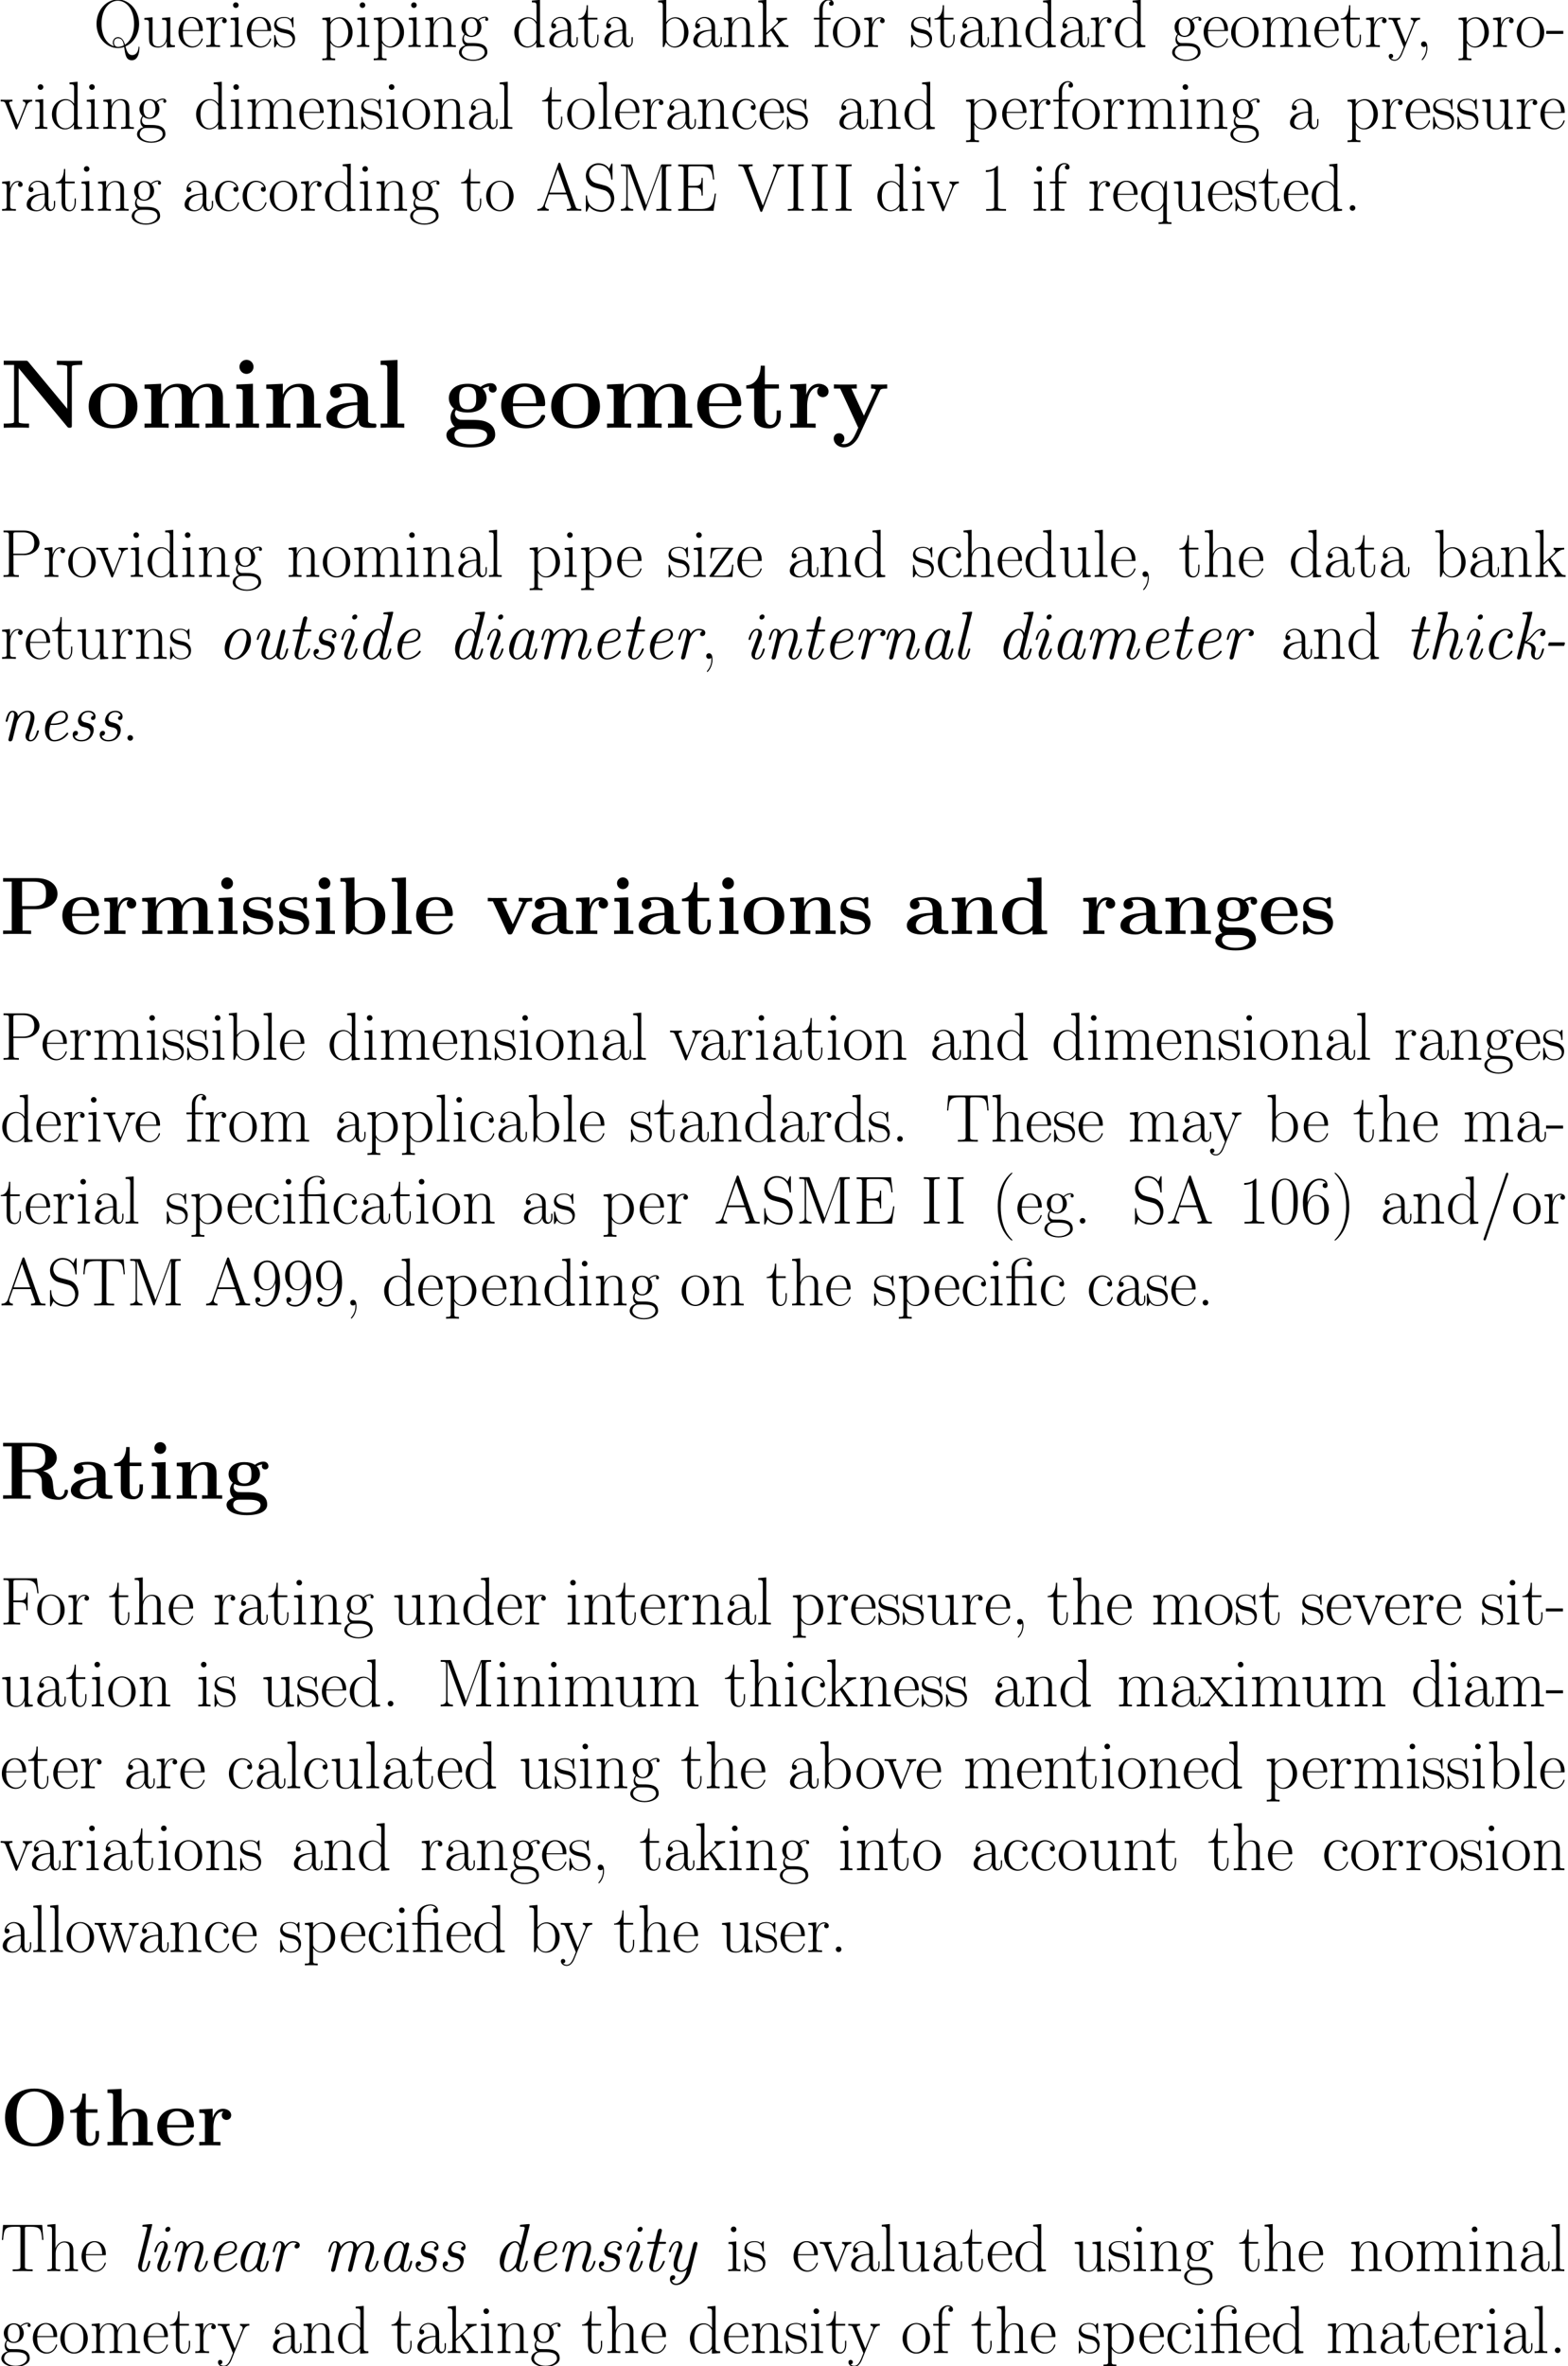 <?xml version='1.0'?>
<!-- This file was generated by dvisvgm 1.9.2 -->
<svg height='719.683pt' version='1.1' viewBox='-5.103 411.842 477.197 719.683' width='477.197pt' xmlns='http://www.w3.org/2000/svg' xmlns:xlink='http://www.w3.org/1999/xlink'>
<defs>
<path d='M7.188 -16.706C6.94 -16.979 6.916 -17.004 6.42 -17.004H0.942V-15.938H3.569V-1.809C3.569 -1.264 3.545 -1.239 2.9 -1.14C2.454 -1.091 1.958 -1.066 1.512 -1.066H0.942V0C1.512 -0.05 3.445 -0.05 4.139 -0.05S6.792 -0.05 7.362 0V-1.066H6.792C6.122 -1.066 6.073 -1.066 5.478 -1.14C4.759 -1.239 4.734 -1.264 4.734 -1.809V-15.095L17.004 -0.322C17.277 -0.025 17.301 0 17.624 0C18.218 0 18.218 -0.149 18.218 -0.719V-15.194C18.218 -15.74 18.243 -15.765 18.888 -15.864C19.334 -15.913 19.83 -15.938 20.276 -15.938H20.846V-17.004C20.276 -16.954 18.342 -16.954 17.648 -16.954S14.996 -16.954 14.426 -17.004V-15.938H14.996C15.665 -15.938 15.715 -15.938 16.31 -15.864C17.029 -15.765 17.053 -15.74 17.053 -15.194V-4.833L7.188 -16.706Z' id='g0-78'/>
<path d='M19.384 -8.428C19.384 -13.682 15.963 -17.301 10.46 -17.301C4.933 -17.301 1.537 -13.658 1.537 -8.428S5.007 0.297 10.46 0.297S19.384 -3.198 19.384 -8.428ZM10.46 -0.644C8.849 -0.644 7.287 -1.413 6.345 -2.826C5.156 -4.635 5.032 -6.965 5.032 -8.775C5.032 -10.287 5.106 -12.369 6.122 -14.054C7.213 -15.789 8.998 -16.409 10.46 -16.409C12.468 -16.409 13.955 -15.343 14.674 -14.228C15.591 -12.79 15.889 -11.253 15.889 -8.775C15.889 -6.321 15.616 -4.263 14.377 -2.553C13.757 -1.71 12.393 -0.644 10.46 -0.644Z' id='g0-79'/>
<path d='M6.841 -7.56H11.055C15.194 -7.56 17.5 -9.667 17.5 -12.22C17.5 -14.897 15.145 -17.004 11.055 -17.004H0.942V-15.938H3.569V-1.066H0.942V0C1.661 -0.05 4.313 -0.05 5.205 -0.05S8.75 -0.05 9.469 0V-1.066H6.841V-7.56ZM10.163 -15.938C14.005 -15.938 14.005 -13.905 14.005 -12.22C14.005 -10.584 14.005 -8.502 10.163 -8.502H6.717V-15.938H10.163Z' id='g0-80'/>
<path d='M13.112 -8.428C16.459 -9.32 17.277 -11.105 17.277 -12.443C17.277 -14.922 14.674 -17.004 10.088 -17.004H0.942V-15.938H3.569V-1.066H0.942V0C1.661 -0.05 4.239 -0.05 5.131 -0.05S8.626 -0.05 9.345 0V-1.066H6.717V-8.105H9.667C10.658 -8.105 11.452 -7.808 11.997 -7.163C12.741 -6.321 12.741 -5.775 12.741 -4.115S12.741 -1.438 14.005 -0.595C15.294 0.273 17.326 0.297 17.872 0.297C20.4 0.297 20.697 -1.933 20.697 -2.28C20.697 -2.702 20.499 -2.776 20.177 -2.776C19.706 -2.776 19.681 -2.603 19.656 -2.28C19.532 -1.041 18.764 -0.521 18.07 -0.521C16.483 -0.521 16.31 -2.181 16.112 -4.462C15.963 -5.775 15.789 -7.61 13.112 -8.428ZM9.617 -8.923H6.717V-15.938H9.667C13.707 -15.938 13.782 -13.905 13.782 -12.443C13.782 -11.08 13.757 -8.923 9.617 -8.923Z' id='g0-82'/>
<path d='M11.402 -7.411C11.402 -9.692 9.593 -11.229 6.098 -11.229C4.71 -11.229 1.785 -11.105 1.785 -9.022C1.785 -7.981 2.578 -7.535 3.247 -7.535C3.991 -7.535 4.71 -8.056 4.71 -8.998C4.71 -9.469 4.536 -9.915 4.115 -10.188C4.933 -10.411 5.528 -10.411 5.998 -10.411C7.684 -10.411 8.7 -9.469 8.7 -7.436V-6.445C4.784 -6.445 0.843 -5.354 0.843 -2.603C0.843 -0.347 3.718 0.149 5.428 0.149C7.337 0.149 8.552 -0.892 9.047 -1.983C9.047 -1.066 9.047 0 11.551 0H12.815C13.335 0 13.534 0 13.534 -0.545C13.534 -1.066 13.311 -1.066 12.964 -1.066C11.402 -1.091 11.402 -1.487 11.402 -2.057V-7.411ZM8.7 -3.445C8.7 -1.115 6.618 -0.669 5.825 -0.669C4.61 -0.669 3.594 -1.487 3.594 -2.627C3.594 -4.883 6.271 -5.651 8.7 -5.775V-3.445Z' id='g0-97'/>
<path d='M5.156 -17.202L0.868 -17.004V-15.938C2.404 -15.938 2.578 -15.938 2.578 -14.971V0H3.619C4.04 -0.471 4.462 -0.942 4.858 -1.438C6.122 -0.124 7.486 0.149 8.477 0.149C11.898 0.149 14.525 -1.933 14.525 -5.528C14.525 -8.923 12.195 -11.154 8.799 -11.154C7.337 -11.154 6.172 -10.683 5.156 -9.89V-17.202ZM5.28 -8.7C6.147 -9.89 7.436 -10.336 8.477 -10.336C11.551 -10.336 11.551 -7.188 11.551 -5.552C11.551 -4.437 11.551 -3.024 10.956 -2.107C10.188 -0.917 9.022 -0.669 8.229 -0.669C6.544 -0.669 5.627 -1.859 5.28 -2.404V-8.7Z' id='g0-98'/>
<path d='M8.601 -17.004V-15.938C10.138 -15.938 10.311 -15.938 10.311 -14.971V-9.964C9.766 -10.435 8.675 -11.154 6.965 -11.154C3.445 -11.154 0.942 -8.973 0.942 -5.503C0.942 -1.958 3.396 0.149 6.692 0.149C8.056 0.149 9.221 -0.322 10.188 -1.14V0.149L14.6 0V-1.066C13.063 -1.066 12.889 -1.066 12.889 -2.033V-17.202L8.601 -17.004ZM10.188 -2.503C9.146 -0.991 7.882 -0.669 6.99 -0.669C3.916 -0.669 3.916 -3.817 3.916 -5.453C3.916 -6.618 3.916 -7.857 4.462 -8.799C5.23 -10.188 6.692 -10.336 7.263 -10.336C8.279 -10.336 9.37 -9.89 10.188 -8.799V-2.503Z' id='g0-100'/>
<path d='M11.204 -5.478C11.774 -5.478 11.923 -5.478 11.923 -6.098C11.923 -6.841 11.749 -8.7 10.609 -9.865C9.568 -10.906 8.18 -11.229 6.742 -11.229C2.875 -11.229 0.768 -8.7 0.768 -5.577C0.768 -2.107 3.321 0.149 7.064 0.149S11.923 -2.479 11.923 -2.9C11.923 -3.272 11.551 -3.272 11.402 -3.272C11.005 -3.272 10.981 -3.198 10.832 -2.875C10.188 -1.264 8.552 -0.744 7.362 -0.744C3.768 -0.744 3.743 -4.09 3.743 -5.478H11.204ZM3.743 -6.197C3.792 -7.213 3.817 -8.18 4.338 -9.072C4.809 -9.865 5.676 -10.411 6.742 -10.411C9.394 -10.411 9.617 -7.436 9.642 -6.197H3.743Z' id='g0-101'/>
<path d='M3.222 -4.511C4.412 -3.867 5.8 -3.867 6.172 -3.867C9.593 -3.867 10.956 -5.775 10.956 -7.51C10.956 -8.775 10.237 -9.667 9.94 -9.915C10.658 -10.311 11.253 -10.411 11.675 -10.46C11.6 -10.336 11.526 -10.237 11.526 -9.915C11.526 -9.394 11.873 -8.923 12.518 -8.923S13.509 -9.394 13.509 -9.915C13.509 -10.51 13.063 -11.303 12.022 -11.303C10.956 -11.303 9.94 -10.782 9.419 -10.336C8.403 -10.931 7.436 -11.154 6.172 -11.154C2.751 -11.154 1.388 -9.246 1.388 -7.51C1.388 -6.742 1.636 -5.726 2.677 -4.883C2.256 -4.412 1.809 -3.545 1.809 -2.652C1.809 -1.586 2.38 -0.669 2.9 -0.273C2.305 -0.124 0.768 0.446 0.768 1.859C0.768 3.321 2.38 4.982 6.94 4.982C11.055 4.982 13.137 3.644 13.137 1.785C13.137 -0.397 11.7 -1.115 11.08 -1.413C9.89 -2.008 8.304 -2.008 6.122 -2.008C5.503 -2.008 4.412 -2.008 4.288 -2.033C3.222 -2.206 2.925 -3.148 2.925 -3.619C2.925 -3.817 2.95 -4.189 3.222 -4.511ZM6.172 -4.66C4.016 -4.66 4.016 -6.37 4.016 -7.51S4.016 -10.361 6.172 -10.361S8.328 -8.651 8.328 -7.51S8.328 -4.66 6.172 -4.66ZM7.56 0.273C9.37 0.273 11.105 0.595 11.105 1.884C11.105 2.751 10.237 4.189 6.965 4.189S2.801 2.801 2.801 1.859C2.801 0.273 4.363 0.273 4.734 0.273H7.56Z' id='g0-103'/>
<path d='M13.162 -7.585C13.162 -9.94 12.146 -11.154 9.419 -11.154C6.916 -11.154 5.701 -9.394 5.354 -8.651H5.329V-17.202L1.041 -17.004V-15.938C2.578 -15.938 2.751 -15.938 2.751 -14.971V-1.066H1.041V0C1.611 -0.05 3.396 -0.05 4.09 -0.05S6.593 -0.05 7.163 0V-1.066H5.453V-6.345C5.453 -9.022 7.436 -10.336 9.022 -10.336C9.94 -10.336 10.46 -9.741 10.46 -7.857V-1.066H8.75V0C9.32 -0.05 11.105 -0.05 11.799 -0.05S14.302 -0.05 14.872 0V-1.066H13.162V-7.585Z' id='g0-104'/>
<path d='M5.528 -15.442C5.528 -16.459 4.71 -17.227 3.743 -17.227C2.727 -17.227 1.958 -16.384 1.958 -15.442S2.727 -13.658 3.743 -13.658C4.71 -13.658 5.528 -14.426 5.528 -15.442ZM1.165 -10.956V-9.89C2.627 -9.89 2.801 -9.89 2.801 -8.923V-1.066H1.091V0C1.661 -0.05 3.371 -0.05 4.04 -0.05C4.734 -0.05 6.321 -0.05 6.916 0V-1.066H5.379V-11.154L1.165 -10.956Z' id='g0-105'/>
<path d='M5.379 -17.202L1.091 -17.004V-15.938C2.627 -15.938 2.801 -15.938 2.801 -14.971V-1.066H1.091V0C1.661 -0.05 3.421 -0.05 4.09 -0.05S6.519 -0.05 7.089 0V-1.066H5.379V-17.202Z' id='g0-108'/>
<path d='M20.92 -7.585C20.92 -9.865 19.954 -11.154 17.177 -11.154C14.674 -11.154 13.509 -9.469 13.112 -8.675C12.716 -10.782 11.03 -11.154 9.444 -11.154C7.064 -11.154 5.775 -9.617 5.255 -8.428H5.23V-11.154L1.041 -10.956V-9.89C2.578 -9.89 2.751 -9.89 2.751 -8.923V-1.066H1.041V0C1.611 -0.05 3.396 -0.05 4.09 -0.05S6.593 -0.05 7.163 0V-1.066H5.453V-6.345C5.453 -9.047 7.461 -10.336 9.022 -10.336C9.94 -10.336 10.485 -9.791 10.485 -7.857V-1.066H8.775V0C9.345 -0.05 11.129 -0.05 11.823 -0.05S14.327 -0.05 14.897 0V-1.066H13.187V-6.345C13.187 -9.047 15.194 -10.336 16.756 -10.336C17.673 -10.336 18.218 -9.791 18.218 -7.857V-1.066H16.508V0C17.078 -0.05 18.863 -0.05 19.557 -0.05S22.061 -0.05 22.631 0V-1.066H20.92V-7.585Z' id='g0-109'/>
<path d='M13.162 -7.585C13.162 -9.94 12.146 -11.154 9.419 -11.154C7.634 -11.154 6.098 -10.287 5.255 -8.428H5.23V-11.154L1.041 -10.956V-9.89C2.578 -9.89 2.751 -9.89 2.751 -8.923V-1.066H1.041V0C1.611 -0.05 3.396 -0.05 4.09 -0.05S6.593 -0.05 7.163 0V-1.066H5.453V-6.345C5.453 -9.022 7.436 -10.336 9.022 -10.336C9.94 -10.336 10.46 -9.741 10.46 -7.857V-1.066H8.75V0C9.32 -0.05 11.105 -0.05 11.799 -0.05S14.302 -0.05 14.872 0V-1.066H13.162V-7.585Z' id='g0-110'/>
<path d='M13.137 -5.428C13.137 -8.775 10.857 -11.229 6.965 -11.229C2.925 -11.229 0.768 -8.651 0.768 -5.428C0.768 -2.181 3.049 0.149 6.94 0.149C10.981 0.149 13.137 -2.305 13.137 -5.428ZM6.965 -0.744C3.743 -0.744 3.743 -3.644 3.743 -5.676C3.743 -6.841 3.743 -8.081 4.214 -8.973C4.759 -9.964 5.875 -10.411 6.94 -10.411C8.353 -10.411 9.246 -9.741 9.667 -9.047C10.163 -8.155 10.163 -6.866 10.163 -5.676C10.163 -3.619 10.163 -0.744 6.965 -0.744Z' id='g0-111'/>
<path d='M5.156 -5.577C5.156 -6.395 5.329 -10.336 8.229 -10.336C7.882 -10.063 7.709 -9.642 7.709 -9.196C7.709 -8.18 8.527 -7.758 9.146 -7.758S10.584 -8.18 10.584 -9.196C10.584 -10.46 9.295 -11.154 8.105 -11.154C6.147 -11.154 5.304 -9.444 4.957 -8.403H4.933V-11.154L0.868 -10.956V-9.89C2.404 -9.89 2.578 -9.89 2.578 -8.923V-1.066H0.868V0C1.438 -0.05 3.297 -0.05 3.991 -0.05C4.71 -0.05 6.717 -0.05 7.312 0V-1.066H5.156V-5.577Z' id='g0-114'/>
<path d='M9.345 -10.584C9.345 -11.055 9.345 -11.229 8.973 -11.229C8.824 -11.229 8.775 -11.229 8.403 -11.005C8.304 -10.931 8.031 -10.758 7.907 -10.683C7.213 -11.08 6.296 -11.229 5.404 -11.229C4.66 -11.229 0.942 -11.229 0.942 -8.006C0.942 -5.404 4.016 -4.858 4.784 -4.734C5.453 -4.61 6.271 -4.462 6.37 -4.462C7.362 -4.239 8.353 -3.619 8.353 -2.578C8.353 -0.669 6.098 -0.669 5.577 -0.669C4.313 -0.669 2.751 -1.066 2.057 -3.47C1.909 -3.966 1.884 -3.991 1.462 -3.991C0.942 -3.991 0.942 -3.916 0.942 -3.346V-0.496C0.942 -0.025 0.942 0.149 1.314 0.149C1.487 0.149 1.537 0.149 2.033 -0.248L2.677 -0.719C3.792 0.149 5.131 0.149 5.577 0.149C6.94 0.149 10.039 -0.149 10.039 -3.445C10.039 -4.635 9.394 -5.453 8.899 -5.899C7.882 -6.742 7.04 -6.891 5.701 -7.139C4.115 -7.411 2.627 -7.684 2.627 -8.874C2.627 -10.485 4.833 -10.485 5.354 -10.485C8.105 -10.485 8.254 -8.75 8.304 -8.13C8.328 -7.808 8.527 -7.808 8.824 -7.808C9.345 -7.808 9.345 -7.882 9.345 -8.452V-10.584Z' id='g0-115'/>
<path d='M5.23 -9.94H8.799V-11.005H5.23V-15.74H4.189C4.164 -13.286 2.974 -10.832 0.521 -10.758V-9.94H2.528V-3.049C2.528 -0.421 4.561 0.149 6.345 0.149C8.18 0.149 9.27 -1.239 9.27 -3.074V-4.387H8.229V-3.098C8.229 -1.462 7.486 -0.744 6.717 -0.744C5.23 -0.744 5.23 -2.404 5.23 -2.974V-9.94Z' id='g0-116'/>
<path d='M12.27 -9.37C12.443 -9.741 12.542 -9.94 14.104 -9.94V-11.005C13.211 -10.956 13.162 -10.956 12.146 -10.956C11.476 -10.956 11.427 -10.956 10.014 -11.005V-9.94C10.683 -9.94 11.229 -9.816 11.229 -9.642C11.229 -9.617 11.229 -9.593 11.105 -9.345L8.205 -2.974L5.007 -9.94H6.37V-11.005C5.8 -10.956 4.065 -10.956 3.396 -10.956C2.677 -10.956 1.239 -10.956 0.595 -11.005V-9.94H2.156L6.519 -0.471C6.742 0 6.792 0.124 7.362 0.124C7.758 0.124 7.957 0.074 8.18 -0.421L12.27 -9.37Z' id='g0-118'/>
<path d='M12.27 -9.394C12.418 -9.741 12.518 -9.94 14.104 -9.94V-11.005C13.261 -10.956 13.162 -10.956 12.146 -10.956C11.476 -10.956 11.427 -10.956 10.014 -11.005V-9.94C10.039 -9.94 11.204 -9.94 11.204 -9.617C11.204 -9.543 11.129 -9.394 11.105 -9.32L8.205 -3.074L5.032 -9.94H6.395V-11.005C5.8 -10.956 4.115 -10.956 3.421 -10.956C2.702 -10.956 1.239 -10.956 0.595 -11.005V-9.94H2.181L6.767 0C6.643 0.297 6.296 1.016 6.172 1.314C5.651 2.429 4.858 4.139 3.123 4.139C3.024 4.139 2.727 4.139 2.454 3.991C2.503 3.966 3.247 3.668 3.247 2.727C3.247 1.909 2.652 1.388 1.909 1.388C1.14 1.388 0.545 1.909 0.545 2.751C0.545 3.916 1.636 4.957 3.123 4.957C5.156 4.957 6.494 3.123 6.99 2.033L12.27 -9.394Z' id='g0-121'/>
<path d='M8.244 -9.071C7.748 -9.05 6.219 -8.947 5.827 -8.906C5.703 -8.885 5.662 -8.885 5.414 -8.885H3.058V-11.302C3.058 -13.265 4.628 -14.175 5.868 -14.175C6.261 -14.175 7.149 -14.071 7.604 -13.369C7.397 -13.369 6.736 -13.369 6.736 -12.646C6.736 -12.15 7.067 -11.902 7.48 -11.902C7.852 -11.902 8.224 -12.108 8.224 -12.666C8.224 -13.699 7.232 -14.505 5.951 -14.505C4.318 -14.505 2.046 -13.575 2.046 -11.302V-8.885H0.393V-8.348H2.046V-1.426C2.046 -0.641 1.963 -0.537 0.641 -0.537V0C1.136 -0.041 2.046 -0.041 2.562 -0.041C3.099 -0.041 4.009 -0.041 4.504 0V-0.537C3.182 -0.537 3.099 -0.62 3.099 -1.426V-8.348H6.137C7.025 -8.348 7.191 -8.162 7.191 -7.253V-1.426C7.191 -0.641 7.108 -0.537 5.786 -0.537V0C6.281 -0.041 7.191 -0.041 7.707 -0.041C8.244 -0.041 9.153 -0.041 9.649 0V-0.537C8.327 -0.537 8.244 -0.62 8.244 -1.426V-9.071Z' id='g3-12'/>
<path d='M6.323 5.042C6.323 5.021 6.323 4.98 6.261 4.918C5.31 3.947 2.769 1.302 2.769 -5.145S5.269 -14.216 6.281 -15.249C6.281 -15.27 6.323 -15.311 6.323 -15.373S6.261 -15.476 6.178 -15.476C5.951 -15.476 4.194 -13.947 3.182 -11.674C2.149 -9.381 1.86 -7.149 1.86 -5.166C1.86 -3.678 2.004 -1.157 3.244 1.508C4.236 3.657 5.93 5.166 6.178 5.166C6.281 5.166 6.323 5.124 6.323 5.042Z' id='g3-40'/>
<path d='M5.434 -5.145C5.434 -6.633 5.29 -9.153 4.05 -11.819C3.058 -13.968 1.364 -15.476 1.116 -15.476C1.054 -15.476 0.971 -15.456 0.971 -15.352C0.971 -15.311 0.992 -15.29 1.012 -15.249C2.004 -14.216 4.525 -11.592 4.525 -5.166C4.525 1.281 2.025 3.905 1.012 4.938C0.992 4.98 0.971 5 0.971 5.042C0.971 5.145 1.054 5.166 1.116 5.166C1.343 5.166 3.099 3.637 4.112 1.364C5.145 -0.93 5.434 -3.161 5.434 -5.145Z' id='g3-41'/>
<path d='M3.265 -0.331C3.306 -0.145 3.306 -0.083 3.306 0.248C3.306 1.488 2.893 2.624 2.025 3.657C1.922 3.761 1.922 3.802 1.922 3.843C1.922 3.926 2.004 4.009 2.087 4.009C2.211 4.009 3.637 2.562 3.637 0.269C3.637 -0.413 3.554 -1.694 2.583 -1.694C2.128 -1.694 1.736 -1.384 1.736 -0.847S2.128 0 2.583 0C2.831 0 3.099 -0.103 3.265 -0.331Z' id='g3-44'/>
<path d='M5.269 -3.988V-4.897H0.083V-3.988H5.269Z' id='g3-45'/>
<path d='M3.43 -0.847C3.43 -1.364 3.017 -1.694 2.583 -1.694C2.17 -1.694 1.736 -1.364 1.736 -0.847S2.149 0 2.583 0C2.996 0 3.43 -0.331 3.43 -0.847Z' id='g3-46'/>
<path d='M8.41 -14.753C8.513 -15.022 8.513 -15.063 8.513 -15.104C8.513 -15.352 8.327 -15.476 8.162 -15.476C7.914 -15.476 7.831 -15.311 7.748 -15.063L1.054 4.422C0.95 4.69 0.95 4.732 0.95 4.773C0.95 5.021 1.136 5.145 1.302 5.145C1.55 5.145 1.632 4.98 1.715 4.732L8.41 -14.753Z' id='g3-47'/>
<path d='M8.678 -6.633C8.678 -7.893 8.658 -10.042 7.79 -11.695C7.025 -13.141 5.806 -13.658 4.732 -13.658C3.74 -13.658 2.479 -13.203 1.694 -11.716C0.868 -10.166 0.785 -8.244 0.785 -6.633C0.785 -5.455 0.806 -3.657 1.446 -2.087C2.335 0.041 3.926 0.331 4.732 0.331C5.682 0.331 7.129 -0.062 7.976 -2.025C8.596 -3.451 8.678 -5.124 8.678 -6.633ZM4.732 0C3.409 0 2.624 -1.136 2.335 -2.707C2.108 -3.926 2.108 -5.703 2.108 -6.86C2.108 -8.451 2.108 -9.773 2.376 -11.034C2.769 -12.79 3.926 -13.327 4.732 -13.327C5.579 -13.327 6.674 -12.769 7.067 -11.075C7.335 -9.897 7.356 -8.513 7.356 -6.86C7.356 -5.517 7.356 -3.864 7.108 -2.645C6.674 -0.393 5.455 0 4.732 0Z' id='g3-48'/>
<path d='M5.496 -13.203C5.496 -13.637 5.476 -13.658 5.186 -13.658C4.38 -12.687 3.161 -12.377 2.004 -12.335C1.942 -12.335 1.839 -12.335 1.818 -12.294S1.798 -12.211 1.798 -11.778C2.438 -11.778 3.513 -11.902 4.339 -12.398V-1.508C4.339 -0.785 4.298 -0.537 2.521 -0.537H1.901V0C2.893 -0.021 3.926 -0.041 4.918 -0.041S6.943 -0.021 7.934 0V-0.537H7.315C5.538 -0.537 5.496 -0.765 5.496 -1.508V-13.203Z' id='g3-49'/>
<path d='M2.19 -7.129C2.19 -12.067 4.504 -13.183 5.847 -13.183C6.281 -13.183 7.335 -13.1 7.748 -12.294C7.418 -12.294 6.798 -12.294 6.798 -11.571C6.798 -11.013 7.253 -10.827 7.542 -10.827C7.728 -10.827 8.286 -10.91 8.286 -11.612C8.286 -12.914 7.253 -13.658 5.827 -13.658C3.368 -13.658 0.785 -11.096 0.785 -6.529C0.785 -0.909 3.12 0.331 4.773 0.331C6.777 0.331 8.678 -1.467 8.678 -4.236C8.678 -6.819 7.005 -8.699 4.897 -8.699C3.637 -8.699 2.707 -7.872 2.19 -6.426V-7.129ZM4.773 -0.165C2.232 -0.165 2.232 -3.967 2.232 -4.732C2.232 -6.219 2.934 -8.368 4.856 -8.368C5.207 -8.368 6.219 -8.368 6.901 -6.943C7.273 -6.137 7.273 -5.29 7.273 -4.256C7.273 -3.141 7.273 -2.314 6.839 -1.488C6.385 -0.641 5.724 -0.165 4.773 -0.165Z' id='g3-54'/>
<path d='M7.273 -6.116C7.273 -1.57 5.393 -0.165 3.843 -0.165C3.368 -0.165 2.211 -0.227 1.736 -1.033C2.273 -0.95 2.665 -1.24 2.665 -1.756C2.665 -2.314 2.211 -2.5 1.922 -2.5C1.736 -2.5 1.178 -2.418 1.178 -1.715C1.178 -0.31 2.397 0.331 3.885 0.331C6.261 0.331 8.678 -2.273 8.678 -6.819C8.678 -12.48 6.364 -13.658 4.794 -13.658C2.748 -13.658 0.785 -11.86 0.785 -9.092C0.785 -6.529 2.459 -4.628 4.566 -4.628C6.302 -4.628 7.067 -6.24 7.273 -6.922V-6.116ZM4.608 -4.959C4.05 -4.959 3.265 -5.062 2.624 -6.302C2.19 -7.108 2.19 -8.058 2.19 -9.071C2.19 -10.29 2.19 -11.137 2.769 -12.046C3.058 -12.48 3.595 -13.183 4.794 -13.183C7.232 -13.183 7.232 -9.443 7.232 -8.616C7.232 -7.149 6.571 -4.959 4.608 -4.959Z' id='g3-57'/>
<path d='M7.5 -14.278C7.397 -14.546 7.356 -14.608 7.149 -14.608S6.901 -14.546 6.798 -14.278L2.418 -1.88C2.025 -0.765 1.198 -0.537 0.475 -0.537V0C0.847 -0.041 1.674 -0.041 2.066 -0.041C2.583 -0.041 3.409 -0.041 3.905 0V-0.537C2.934 -0.579 2.789 -1.24 2.789 -1.488C2.789 -1.674 2.831 -1.777 2.872 -1.901L3.967 -4.98H9.381L10.62 -1.467C10.724 -1.219 10.724 -1.178 10.724 -1.095C10.724 -0.537 9.835 -0.537 9.443 -0.537V0C10.042 -0.041 11.116 -0.041 11.757 -0.041C12.294 -0.041 13.327 -0.041 13.823 0V-0.537C12.728 -0.537 12.356 -0.537 12.088 -1.302L7.5 -14.278ZM6.674 -12.625L9.195 -5.517H4.153L6.674 -12.625Z' id='g3-65'/>
<path d='M12.542 -5.228H12.17C11.716 -2.19 11.447 -0.537 7.81 -0.537H4.938C4.112 -0.537 4.071 -0.641 4.071 -1.343V-7.046H6.013C7.955 -7.046 8.141 -6.343 8.141 -4.628H8.513V-10.001H8.141C8.141 -8.286 7.955 -7.583 6.013 -7.583H4.071V-12.728C4.071 -13.431 4.112 -13.534 4.938 -13.534H7.769C10.972 -13.534 11.344 -12.253 11.633 -9.505H12.005L11.509 -14.071H1.054V-13.534C2.479 -13.534 2.707 -13.534 2.707 -12.604V-1.467C2.707 -0.537 2.479 -0.537 1.054 -0.537V0H11.798L12.542 -5.228Z' id='g3-69'/>
<path d='M11.24 -14.071H1.054V-13.534C2.479 -13.534 2.707 -13.534 2.707 -12.604V-1.467C2.707 -0.537 2.479 -0.537 1.054 -0.537V0C1.653 -0.041 2.81 -0.041 3.451 -0.041C4.298 -0.041 5.29 -0.041 6.137 0V-0.537H5.682C4.112 -0.537 4.071 -0.744 4.071 -1.488V-6.777H5.93C7.852 -6.777 8.038 -6.095 8.038 -4.36H8.41V-9.732H8.038C8.038 -7.996 7.852 -7.315 5.93 -7.315H4.071V-12.728C4.071 -13.431 4.112 -13.534 4.938 -13.534H7.604C10.724 -13.534 11.075 -12.253 11.364 -9.505H11.736L11.24 -14.071Z' id='g3-70'/>
<path d='M4.071 -12.646C4.071 -13.575 4.318 -13.575 5.806 -13.575V-14.113C5.145 -14.071 4.091 -14.071 3.389 -14.071S1.632 -14.071 0.971 -14.113V-13.575C2.459 -13.575 2.707 -13.575 2.707 -12.646V-1.467C2.707 -0.537 2.459 -0.537 0.971 -0.537V0C1.632 -0.041 2.686 -0.041 3.389 -0.041S5.145 -0.041 5.806 0V-0.537C4.318 -0.537 4.071 -0.537 4.071 -1.467V-12.646Z' id='g3-73'/>
<path d='M4.318 -13.782C4.194 -14.092 4.174 -14.113 3.74 -14.113H1.095V-13.575C2.521 -13.575 2.748 -13.575 2.748 -12.646V-2.025C2.748 -1.508 2.748 -0.537 1.095 -0.537V0C1.57 -0.041 2.438 -0.041 2.955 -0.041S4.339 -0.041 4.814 0V-0.537C3.161 -0.537 3.161 -1.508 3.161 -2.025V-13.493H3.182L8.038 -0.331C8.12 -0.124 8.162 0 8.327 0S8.534 -0.124 8.616 -0.331L13.513 -13.596H13.534V-1.467C13.534 -0.537 13.307 -0.537 11.881 -0.537V0C12.439 -0.041 13.555 -0.041 14.154 -0.041S15.889 -0.041 16.447 0V-0.537C15.022 -0.537 14.794 -0.537 14.794 -1.467V-12.646C14.794 -13.575 15.022 -13.575 16.447 -13.575V-14.113H13.823C13.389 -14.113 13.369 -14.092 13.245 -13.782L8.782 -1.674L4.318 -13.782Z' id='g3-77'/>
<path d='M4.091 -6.633H7.397C10.063 -6.633 12.005 -8.368 12.005 -10.331S10.104 -14.113 7.397 -14.113H1.074V-13.575C2.5 -13.575 2.727 -13.575 2.727 -12.646V-1.467C2.727 -0.537 2.5 -0.537 1.074 -0.537V0C1.674 -0.041 2.769 -0.041 3.409 -0.041S5.145 -0.041 5.744 0V-0.537C4.318 -0.537 4.091 -0.537 4.091 -1.467V-6.633ZM4.05 -7.067V-12.769C4.05 -13.472 4.091 -13.575 4.918 -13.575H7.005C9.67 -13.575 10.435 -12.046 10.435 -10.331C10.435 -8.451 9.525 -7.067 7.005 -7.067H4.05Z' id='g3-80'/>
<path d='M9.773 -0.186C12.232 -1.24 13.906 -3.926 13.906 -7.025C13.906 -11.261 10.868 -14.443 7.439 -14.443C3.926 -14.443 0.95 -11.22 0.95 -7.025C0.95 -2.893 3.926 0.331 7.439 0.331C7.914 0.331 8.575 0.269 9.36 0C9.711 2.521 9.939 4.029 11.716 4.029C13.906 4.029 14.009 0.806 14.009 0.227C14.009 0.021 14.009 -0.124 13.865 -0.124C13.761 -0.124 13.741 0.021 13.741 0.062C13.596 2.046 12.48 2.459 11.819 2.459C10.6 2.459 10.166 1.364 9.773 -0.186ZM6.323 -0.207C4.174 -0.888 2.479 -3.182 2.479 -7.025C2.479 -11.943 5.186 -14.071 7.418 -14.071C9.732 -14.071 12.377 -11.86 12.377 -7.025C12.377 -3.533 10.992 -1.591 9.608 -0.703C9.298 -1.756 8.802 -2.996 7.459 -2.996C6.467 -2.996 5.909 -2.128 5.909 -1.343C5.909 -0.868 6.095 -0.475 6.323 -0.207ZM9.277 -0.517C8.451 -0.083 7.79 -0.041 7.439 -0.041C6.509 -0.041 6.24 -0.888 6.24 -1.343C6.24 -1.984 6.674 -2.665 7.459 -2.665C8.782 -2.665 9.112 -1.488 9.277 -0.517Z' id='g3-81'/>
<path d='M9.05 -14.03C9.05 -14.402 9.03 -14.422 8.906 -14.422S8.74 -14.34 8.658 -14.154L8.038 -12.79C7.253 -13.927 6.054 -14.443 4.752 -14.443C2.645 -14.443 0.95 -12.769 0.95 -10.662C0.95 -10.021 1.095 -9.112 1.798 -8.244C2.562 -7.294 3.285 -7.129 4.938 -6.695C5.558 -6.529 6.591 -6.261 6.798 -6.178C7.976 -5.682 8.596 -4.442 8.596 -3.285C8.596 -1.798 7.542 -0.207 5.744 -0.207C3.533 -0.207 1.467 -1.446 1.322 -4.339C1.302 -4.67 1.281 -4.69 1.136 -4.69C0.971 -4.69 0.95 -4.67 0.95 -4.256V-0.083C0.95 0.289 0.971 0.31 1.095 0.31C1.24 0.31 1.281 0.207 1.57 -0.434C1.591 -0.496 1.591 -0.537 1.984 -1.322C3.017 0.041 4.752 0.331 5.744 0.331C7.996 0.331 9.587 -1.55 9.587 -3.74C9.587 -4.814 9.195 -5.641 8.968 -6.013C8.1 -7.335 7.17 -7.583 6.178 -7.831C6.033 -7.893 5.992 -7.893 4.835 -8.182C3.719 -8.472 3.244 -8.616 2.727 -9.174C2.149 -9.815 1.942 -10.476 1.942 -11.137C1.942 -12.48 3.017 -13.947 4.773 -13.947C6.963 -13.947 8.327 -12.398 8.637 -9.815C8.699 -9.443 8.72 -9.422 8.864 -9.422C9.05 -9.422 9.05 -9.484 9.05 -9.835V-14.03Z' id='g3-83'/>
<path d='M12.852 -14.05H0.93L0.579 -9.484H0.95C1.219 -12.914 1.508 -13.513 4.69 -13.513C5.062 -13.513 5.662 -13.513 5.827 -13.493C6.219 -13.431 6.219 -13.183 6.219 -12.707V-1.508C6.219 -0.765 6.157 -0.537 4.442 -0.537H3.864V0C4.856 -0.021 5.889 -0.041 6.901 -0.041S8.947 -0.021 9.939 0V-0.537H9.36C7.645 -0.537 7.583 -0.765 7.583 -1.508V-12.707C7.583 -13.162 7.583 -13.41 7.955 -13.493C8.12 -13.513 8.72 -13.513 9.092 -13.513C12.253 -13.513 12.563 -12.914 12.831 -9.484H13.203L12.852 -14.05Z' id='g3-84'/>
<path d='M12.191 -12.211C12.377 -12.666 12.707 -13.555 14.092 -13.575V-14.113C13.617 -14.071 13.079 -14.071 12.563 -14.071C12.067 -14.071 11.22 -14.071 10.745 -14.113V-13.575C11.778 -13.513 11.819 -12.79 11.819 -12.666C11.819 -12.439 11.757 -12.294 11.695 -12.129L7.624 -1.529L3.368 -12.666C3.306 -12.811 3.265 -12.914 3.265 -13.017C3.265 -13.575 4.091 -13.575 4.525 -13.575V-14.113C3.864 -14.071 2.893 -14.071 2.211 -14.071C1.674 -14.071 0.703 -14.071 0.207 -14.113V-13.575C1.405 -13.575 1.632 -13.493 1.88 -12.831L6.798 0C6.901 0.289 6.922 0.331 7.149 0.331S7.397 0.289 7.5 0L12.191 -12.211Z' id='g3-86'/>
<path d='M7.439 -5.352C7.439 -6.715 7.439 -7.439 6.571 -8.244C5.806 -8.926 4.918 -9.133 4.215 -9.133C2.583 -9.133 1.405 -7.852 1.405 -6.488C1.405 -5.724 2.025 -5.682 2.149 -5.682C2.418 -5.682 2.893 -5.847 2.893 -6.426C2.893 -6.943 2.5 -7.17 2.149 -7.17C2.066 -7.17 1.963 -7.149 1.901 -7.129C2.335 -8.43 3.451 -8.802 4.174 -8.802C5.207 -8.802 6.343 -7.893 6.343 -6.157V-5.248C5.124 -5.207 3.657 -5.042 2.5 -4.422C1.198 -3.699 0.827 -2.665 0.827 -1.88C0.827 -0.289 2.686 0.165 3.781 0.165C4.918 0.165 5.971 -0.475 6.426 -1.653C6.467 -0.744 7.046 0.083 7.955 0.083C8.389 0.083 9.484 -0.207 9.484 -1.839V-2.996H9.112V-1.818C9.112 -0.558 8.554 -0.393 8.286 -0.393C7.439 -0.393 7.439 -1.467 7.439 -2.376V-5.352ZM6.343 -2.872C6.343 -1.074 5.062 -0.165 3.926 -0.165C2.893 -0.165 2.087 -0.93 2.087 -1.88C2.087 -2.5 2.356 -3.595 3.554 -4.256C4.546 -4.814 5.682 -4.897 6.343 -4.938V-2.872Z' id='g3-97'/>
<path d='M3.099 -14.34L0.641 -14.113V-13.575C1.86 -13.575 2.046 -13.451 2.046 -12.46V0H2.418L3.017 -1.467C3.616 -0.496 4.504 0.165 5.703 0.165C7.769 0.165 9.856 -1.653 9.856 -4.463C9.856 -7.108 7.996 -9.05 5.909 -9.05C4.628 -9.05 3.719 -8.368 3.099 -7.562V-14.34ZM3.141 -6.509C3.141 -6.881 3.141 -6.943 3.43 -7.377C4.236 -8.616 5.393 -8.72 5.786 -8.72C6.405 -8.72 8.534 -8.389 8.534 -4.484C8.534 -0.393 6.095 -0.165 5.6 -0.165C4.959 -0.165 4.029 -0.413 3.368 -1.612C3.141 -2.004 3.141 -2.046 3.141 -2.418V-6.509Z' id='g3-98'/>
<path d='M7.211 -7.232C6.819 -7.232 6.24 -7.232 6.24 -6.509C6.24 -5.93 6.715 -5.765 6.984 -5.765C7.129 -5.765 7.728 -5.827 7.728 -6.55C7.728 -8.017 6.323 -9.133 4.732 -9.133C2.541 -9.133 0.682 -7.108 0.682 -4.463C0.682 -1.715 2.624 0.165 4.732 0.165C7.294 0.165 7.934 -2.211 7.934 -2.438C7.934 -2.521 7.914 -2.583 7.769 -2.583S7.604 -2.562 7.521 -2.294C6.984 -0.62 5.806 -0.207 4.918 -0.207C3.595 -0.207 2.004 -1.426 2.004 -4.484C2.004 -7.624 3.533 -8.761 4.752 -8.761C5.558 -8.761 6.757 -8.368 7.211 -7.232Z' id='g3-99'/>
<path d='M6.033 -14.113V-13.575C7.253 -13.575 7.439 -13.451 7.439 -12.46V-7.624C7.356 -7.728 6.509 -9.05 4.835 -9.05C2.727 -9.05 0.682 -7.17 0.682 -4.442C0.682 -1.736 2.603 0.165 4.628 0.165C6.385 0.165 7.294 -1.198 7.397 -1.343V0.165L9.897 0V-0.537C8.678 -0.537 8.492 -0.661 8.492 -1.653V-14.34L6.033 -14.113ZM7.397 -2.479C7.397 -1.86 7.025 -1.302 6.55 -0.888C5.847 -0.269 5.145 -0.165 4.752 -0.165C4.153 -0.165 2.004 -0.475 2.004 -4.422C2.004 -8.472 4.401 -8.72 4.938 -8.72C5.889 -8.72 6.653 -8.182 7.129 -7.439C7.397 -7.005 7.397 -6.943 7.397 -6.571V-2.479Z' id='g3-100'/>
<path d='M7.872 -4.856C7.955 -4.938 7.955 -4.98 7.955 -5.186C7.955 -7.294 6.839 -9.133 4.484 -9.133C2.294 -9.133 0.558 -7.046 0.558 -4.504C0.558 -1.818 2.521 0.165 4.711 0.165C7.025 0.165 7.934 -2.025 7.934 -2.459C7.934 -2.603 7.81 -2.603 7.769 -2.603C7.624 -2.603 7.604 -2.562 7.521 -2.314C7.067 -0.909 5.93 -0.207 4.856 -0.207C3.967 -0.207 3.079 -0.703 2.521 -1.612C1.88 -2.665 1.88 -3.885 1.88 -4.856H7.872ZM1.901 -5.166C2.046 -8.141 3.637 -8.802 4.463 -8.802C5.868 -8.802 6.819 -7.48 6.839 -5.166H1.901Z' id='g3-101'/>
<path d='M3.161 -8.348H5.517V-8.885H3.12V-11.385C3.12 -13.1 3.988 -14.175 4.876 -14.175C5.145 -14.175 5.455 -14.092 5.662 -13.947C5.496 -13.906 5.062 -13.761 5.062 -13.245C5.062 -12.707 5.476 -12.542 5.765 -12.542S6.467 -12.707 6.467 -13.245C6.467 -14.03 5.724 -14.505 4.897 -14.505C3.719 -14.505 2.108 -13.534 2.108 -11.344V-8.885H0.455V-8.348H2.108V-1.426C2.108 -0.641 2.025 -0.537 0.703 -0.537V0C1.198 -0.041 2.149 -0.041 2.686 -0.041C3.285 -0.041 4.339 -0.041 4.897 0V-0.537C3.409 -0.537 3.161 -0.537 3.161 -1.467V-8.348Z' id='g3-102'/>
<path d='M2.294 -3.719C2.686 -3.409 3.368 -3.058 4.194 -3.058C5.827 -3.058 7.232 -4.339 7.232 -6.054C7.232 -6.591 7.067 -7.418 6.447 -8.058C7.025 -8.678 7.872 -8.885 8.348 -8.885C8.43 -8.885 8.554 -8.885 8.658 -8.823C8.575 -8.802 8.389 -8.72 8.389 -8.389C8.389 -8.12 8.575 -7.934 8.844 -7.934C9.153 -7.934 9.319 -8.141 9.319 -8.41C9.319 -8.802 9.009 -9.215 8.348 -9.215C7.521 -9.215 6.798 -8.823 6.219 -8.286C5.6 -8.844 4.856 -9.05 4.194 -9.05C2.562 -9.05 1.157 -7.769 1.157 -6.054C1.157 -4.876 1.839 -4.133 2.046 -3.926C1.426 -3.203 1.426 -2.356 1.426 -2.252C1.426 -1.715 1.632 -0.93 2.335 -0.496C1.26 -0.227 0.413 0.599 0.413 1.632C0.413 3.12 2.376 4.215 4.732 4.215C7.005 4.215 9.05 3.161 9.05 1.612C9.05 -1.198 5.992 -1.198 4.401 -1.198C3.926 -1.198 3.079 -1.198 2.975 -1.219C2.335 -1.322 1.901 -1.901 1.901 -2.624C1.901 -2.81 1.901 -3.265 2.294 -3.719ZM4.194 -3.409C2.376 -3.409 2.376 -5.641 2.376 -6.054S2.376 -8.699 4.194 -8.699S6.013 -6.467 6.013 -6.054S6.013 -3.409 4.194 -3.409ZM4.732 3.864C2.665 3.864 1.24 2.769 1.24 1.632C1.24 0.992 1.591 0.393 2.046 0.062C2.562 -0.289 2.769 -0.289 4.174 -0.289C5.868 -0.289 8.224 -0.289 8.224 1.632C8.224 2.769 6.798 3.864 4.732 3.864Z' id='g3-103'/>
<path d='M8.575 -6.281C8.575 -7.335 8.368 -9.05 5.93 -9.05C4.236 -9.05 3.409 -7.686 3.161 -7.005H3.141V-14.34L0.682 -14.113V-13.575C1.901 -13.575 2.087 -13.451 2.087 -12.46V-1.426C2.087 -0.641 2.004 -0.537 0.682 -0.537V0C1.178 -0.041 2.087 -0.041 2.624 -0.041S4.091 -0.041 4.587 0V-0.537C3.265 -0.537 3.182 -0.62 3.182 -1.426V-5.393C3.182 -7.294 4.339 -8.72 5.786 -8.72C7.315 -8.72 7.48 -7.356 7.48 -6.364V-1.426C7.48 -0.641 7.397 -0.537 6.075 -0.537V0C6.571 -0.041 7.48 -0.041 8.017 -0.041S9.484 -0.041 9.98 0V-0.537C8.658 -0.537 8.575 -0.62 8.575 -1.426V-6.281Z' id='g3-104'/>
<path d='M3.203 -12.728C3.203 -13.183 2.831 -13.575 2.356 -13.575C1.901 -13.575 1.508 -13.203 1.508 -12.728C1.508 -12.274 1.88 -11.881 2.356 -11.881C2.81 -11.881 3.203 -12.253 3.203 -12.728ZM0.785 -8.823V-8.286C1.942 -8.286 2.108 -8.162 2.108 -7.17V-1.426C2.108 -0.641 2.025 -0.537 0.703 -0.537V0C1.198 -0.041 2.087 -0.041 2.603 -0.041C3.099 -0.041 3.947 -0.041 4.422 0V-0.537C3.203 -0.537 3.161 -0.661 3.161 -1.405V-9.05L0.785 -8.823Z' id='g3-105'/>
<path d='M5.393 -5.455C5.372 -5.496 5.269 -5.62 5.269 -5.682C5.269 -5.724 6.736 -7.067 6.922 -7.232C8.1 -8.224 8.844 -8.327 9.381 -8.348V-8.885C9.257 -8.885 9.215 -8.885 9.195 -8.864L8.182 -8.844C7.604 -8.844 6.715 -8.844 6.157 -8.885V-8.348C6.447 -8.327 6.653 -8.162 6.653 -7.872C6.653 -7.459 6.24 -7.067 6.219 -7.067L3.099 -4.215V-14.34L0.641 -14.113V-13.575C1.86 -13.575 2.046 -13.451 2.046 -12.46V-1.426C2.046 -0.641 1.963 -0.537 0.641 -0.537V0C1.136 -0.041 2.046 -0.041 2.562 -0.041S3.988 -0.041 4.484 0V-0.537C3.161 -0.537 3.079 -0.62 3.079 -1.426V-3.699L4.504 -5L6.591 -1.901C6.839 -1.529 7.046 -1.24 7.046 -0.971C7.046 -0.599 6.674 -0.537 6.426 -0.537V0C6.922 -0.041 7.81 -0.041 8.327 -0.041C8.699 -0.041 9.463 -0.021 9.815 0V-0.537C8.844 -0.537 8.616 -0.723 7.996 -1.632L5.393 -5.455Z' id='g3-107'/>
<path d='M3.161 -14.34L0.703 -14.113V-13.575C1.922 -13.575 2.108 -13.451 2.108 -12.46V-1.426C2.108 -0.641 2.025 -0.537 0.703 -0.537V0C1.198 -0.041 2.108 -0.041 2.624 -0.041C3.161 -0.041 4.071 -0.041 4.566 0V-0.537C3.244 -0.537 3.161 -0.62 3.161 -1.426V-14.34Z' id='g3-108'/>
<path d='M13.968 -6.281C13.968 -7.315 13.782 -9.05 11.323 -9.05C9.918 -9.05 8.947 -8.1 8.575 -6.984H8.554C8.306 -8.678 7.087 -9.05 5.93 -9.05C4.298 -9.05 3.451 -7.79 3.141 -6.963H3.12V-9.05L0.682 -8.823V-8.286C1.901 -8.286 2.087 -8.162 2.087 -7.17V-1.426C2.087 -0.641 2.004 -0.537 0.682 -0.537V0C1.178 -0.041 2.087 -0.041 2.624 -0.041S4.091 -0.041 4.587 0V-0.537C3.265 -0.537 3.182 -0.62 3.182 -1.426V-5.393C3.182 -7.294 4.339 -8.72 5.786 -8.72C7.315 -8.72 7.48 -7.356 7.48 -6.364V-1.426C7.48 -0.641 7.397 -0.537 6.075 -0.537V0C6.571 -0.041 7.48 -0.041 8.017 -0.041S9.484 -0.041 9.98 0V-0.537C8.658 -0.537 8.575 -0.62 8.575 -1.426V-5.393C8.575 -7.294 9.732 -8.72 11.178 -8.72C12.707 -8.72 12.873 -7.356 12.873 -6.364V-1.426C12.873 -0.641 12.79 -0.537 11.468 -0.537V0C11.964 -0.041 12.873 -0.041 13.41 -0.041S14.877 -0.041 15.373 0V-0.537C14.05 -0.537 13.968 -0.62 13.968 -1.426V-6.281Z' id='g3-109'/>
<path d='M8.575 -6.281C8.575 -7.335 8.368 -9.05 5.93 -9.05C4.298 -9.05 3.451 -7.79 3.141 -6.963H3.12V-9.05L0.682 -8.823V-8.286C1.901 -8.286 2.087 -8.162 2.087 -7.17V-1.426C2.087 -0.641 2.004 -0.537 0.682 -0.537V0C1.178 -0.041 2.087 -0.041 2.624 -0.041S4.091 -0.041 4.587 0V-0.537C3.265 -0.537 3.182 -0.62 3.182 -1.426V-5.393C3.182 -7.294 4.339 -8.72 5.786 -8.72C7.315 -8.72 7.48 -7.356 7.48 -6.364V-1.426C7.48 -0.641 7.397 -0.537 6.075 -0.537V0C6.571 -0.041 7.48 -0.041 8.017 -0.041S9.484 -0.041 9.98 0V-0.537C8.658 -0.537 8.575 -0.62 8.575 -1.426V-6.281Z' id='g3-110'/>
<path d='M8.906 -4.422C8.906 -7.067 6.984 -9.133 4.732 -9.133S0.558 -7.067 0.558 -4.422C0.558 -1.818 2.479 0.165 4.732 0.165S8.906 -1.818 8.906 -4.422ZM4.732 -0.207C3.761 -0.207 2.934 -0.785 2.459 -1.591C1.942 -2.521 1.88 -3.678 1.88 -4.587C1.88 -5.455 1.922 -6.529 2.459 -7.459C2.872 -8.141 3.678 -8.802 4.732 -8.802C5.662 -8.802 6.447 -8.286 6.943 -7.562C7.583 -6.591 7.583 -5.228 7.583 -4.587C7.583 -3.781 7.542 -2.541 6.984 -1.55C6.405 -0.599 5.517 -0.207 4.732 -0.207Z' id='g3-111'/>
<path d='M4.546 3.492C3.223 3.492 3.141 3.409 3.141 2.603V-1.26C3.74 -0.393 4.608 0.165 5.703 0.165C7.769 0.165 9.856 -1.653 9.856 -4.463C9.856 -7.067 8.058 -9.05 5.93 -9.05C4.69 -9.05 3.678 -8.368 3.099 -7.542V-9.05L0.641 -8.823V-8.286C1.86 -8.286 2.046 -8.162 2.046 -7.17V2.603C2.046 3.389 1.963 3.492 0.641 3.492V4.029C1.136 3.988 2.046 3.988 2.583 3.988S4.05 3.988 4.546 4.029V3.492ZM3.141 -6.488C3.141 -6.777 3.141 -7.211 3.947 -7.976C4.05 -8.058 4.752 -8.678 5.786 -8.678C7.294 -8.678 8.534 -6.798 8.534 -4.442S7.211 -0.165 5.579 -0.165C4.835 -0.165 4.029 -0.517 3.409 -1.488C3.141 -1.942 3.141 -2.066 3.141 -2.397V-6.488Z' id='g3-112'/>
<path d='M8.492 -9.05H8.162L7.542 -7.005C7.067 -8.1 6.199 -9.05 4.814 -9.05C2.707 -9.05 0.682 -7.17 0.682 -4.442C0.682 -1.736 2.583 0.165 4.649 0.165C6.24 0.165 7.129 -1.054 7.397 -1.508V2.603C7.397 3.389 7.315 3.492 5.992 3.492V4.029C6.488 3.988 7.397 3.988 7.934 3.988S9.401 3.988 9.897 4.029V3.492C8.575 3.492 8.492 3.409 8.492 2.603V-9.05ZM7.439 -2.831C7.439 -1.942 6.695 -1.116 6.633 -1.054C5.992 -0.331 5.248 -0.165 4.752 -0.165C3.203 -0.165 2.004 -2.128 2.004 -4.422C2.004 -6.839 3.368 -8.678 4.959 -8.678C6.612 -8.678 7.439 -6.798 7.439 -5.724V-2.831Z' id='g3-113'/>
<path d='M3.099 -4.876C3.099 -6.86 3.947 -8.72 5.496 -8.72C5.641 -8.72 5.786 -8.699 5.93 -8.637C5.93 -8.637 5.476 -8.492 5.476 -7.955C5.476 -7.459 5.868 -7.253 6.178 -7.253C6.426 -7.253 6.881 -7.397 6.881 -7.976C6.881 -8.637 6.219 -9.05 5.517 -9.05C3.947 -9.05 3.265 -7.521 3.058 -6.798H3.037V-9.05L0.641 -8.823V-8.286C1.86 -8.286 2.046 -8.162 2.046 -7.17V-1.426C2.046 -0.641 1.963 -0.537 0.641 -0.537V0C1.136 -0.041 2.087 -0.041 2.624 -0.041C3.223 -0.041 4.277 -0.041 4.835 0V-0.537C3.347 -0.537 3.099 -0.537 3.099 -1.467V-4.876Z' id='g3-114'/>
<path d='M6.385 -8.72C6.385 -9.092 6.364 -9.112 6.24 -9.112C6.157 -9.112 6.137 -9.092 5.889 -8.782C5.827 -8.699 5.641 -8.492 5.579 -8.41C4.918 -9.112 3.988 -9.133 3.637 -9.133C1.343 -9.133 0.517 -7.934 0.517 -6.736C0.517 -4.876 2.624 -4.442 3.223 -4.318C4.525 -4.05 4.98 -3.967 5.414 -3.595C5.682 -3.347 6.137 -2.893 6.137 -2.149C6.137 -1.281 5.641 -0.165 3.74 -0.165C1.942 -0.165 1.302 -1.529 0.93 -3.347C0.868 -3.637 0.868 -3.657 0.703 -3.657S0.517 -3.637 0.517 -3.223V-0.248C0.517 0.124 0.537 0.145 0.661 0.145C0.765 0.145 0.785 0.124 0.888 -0.041C1.012 -0.227 1.322 -0.723 1.446 -0.93C1.86 -0.372 2.583 0.165 3.74 0.165C5.786 0.165 6.881 -0.95 6.881 -2.562C6.881 -3.616 6.323 -4.174 6.054 -4.422C5.434 -5.062 4.711 -5.207 3.843 -5.372C2.707 -5.62 1.26 -5.909 1.26 -7.17C1.26 -7.707 1.55 -8.844 3.637 -8.844C5.847 -8.844 5.971 -6.777 6.013 -6.116C6.033 -6.013 6.137 -5.992 6.199 -5.992C6.385 -5.992 6.385 -6.054 6.385 -6.405V-8.72Z' id='g3-115'/>
<path d='M3.12 -8.348H6.013V-8.885H3.12V-12.707H2.748C2.707 -10.579 1.984 -8.72 0.227 -8.678V-8.348H2.025V-2.541C2.025 -2.149 2.025 0.165 4.422 0.165C5.641 0.165 6.343 -1.033 6.343 -2.562V-3.74H5.971V-2.583C5.971 -1.157 5.414 -0.207 4.546 -0.207C3.947 -0.207 3.12 -0.62 3.12 -2.5V-8.348Z' id='g3-116'/>
<path d='M6.075 -8.823V-8.286C7.294 -8.286 7.48 -8.162 7.48 -7.17V-3.409C7.48 -1.674 6.55 -0.165 5.021 -0.165C3.327 -0.165 3.182 -1.178 3.182 -2.252V-9.05L0.682 -8.823V-8.286C1.508 -8.286 2.066 -8.286 2.087 -7.459V-3.492C2.087 -2.108 2.087 -1.219 2.624 -0.641C2.893 -0.372 3.409 0.165 4.897 0.165C6.653 0.165 7.335 -1.322 7.5 -1.756H7.521V0.165L9.98 0V-0.537C8.761 -0.537 8.575 -0.661 8.575 -1.653V-9.05L6.075 -8.823Z' id='g3-117'/>
<path d='M8.079 -7.025C8.265 -7.48 8.596 -8.306 9.794 -8.348V-8.885C9.401 -8.864 8.885 -8.844 8.492 -8.844C8.058 -8.844 7.377 -8.844 6.963 -8.885V-8.348C7.48 -8.306 7.769 -8.058 7.769 -7.521C7.769 -7.335 7.769 -7.294 7.645 -7.005L5.372 -1.26L2.913 -7.459C2.789 -7.728 2.789 -7.769 2.789 -7.852C2.789 -8.348 3.471 -8.348 3.781 -8.348V-8.885C3.285 -8.844 2.376 -8.844 1.86 -8.844C1.302 -8.844 0.661 -8.844 0.207 -8.885V-8.348C0.992 -8.348 1.426 -8.348 1.674 -7.707L4.67 -0.186C4.794 0.124 4.814 0.165 5 0.165S5.207 0.124 5.331 -0.186L8.079 -7.025Z' id='g3-118'/>
<path d='M12.026 -7.067C12.439 -8.286 13.265 -8.327 13.575 -8.348V-8.885C13.162 -8.864 12.749 -8.844 12.335 -8.844C11.943 -8.844 11.054 -8.844 10.703 -8.885V-8.348C11.344 -8.306 11.695 -7.934 11.695 -7.418C11.695 -7.273 11.654 -7.087 11.612 -6.943L9.67 -1.322L7.562 -7.418C7.521 -7.562 7.459 -7.728 7.459 -7.81C7.459 -8.348 8.162 -8.348 8.492 -8.348V-8.885C8.017 -8.844 7.149 -8.844 6.653 -8.844C6.137 -8.844 5.6 -8.844 5.124 -8.885V-8.348C6.261 -8.348 6.261 -8.306 6.695 -7.005L4.794 -1.467L2.748 -7.439C2.645 -7.707 2.645 -7.748 2.645 -7.81C2.645 -8.348 3.347 -8.348 3.678 -8.348V-8.885C3.182 -8.844 2.314 -8.844 1.798 -8.844C1.343 -8.844 0.641 -8.844 0.207 -8.885V-8.348C1.116 -8.348 1.343 -8.286 1.57 -7.604L4.112 -0.165C4.194 0.103 4.256 0.165 4.422 0.165C4.566 0.165 4.649 0.124 4.752 -0.186L6.881 -6.426L9.03 -0.186C9.133 0.124 9.215 0.165 9.36 0.165C9.525 0.165 9.587 0.103 9.67 -0.165L12.026 -7.067Z' id='g3-119'/>
<path d='M5.372 -4.814C5.992 -5.62 6.695 -6.529 7.273 -7.211C7.955 -7.996 8.74 -8.327 9.649 -8.348V-8.885C9.298 -8.864 8.575 -8.844 8.203 -8.844C7.645 -8.844 7.005 -8.844 6.529 -8.885V-8.348C6.819 -8.306 6.984 -8.1 6.984 -7.81C6.984 -7.439 6.777 -7.211 6.674 -7.067L5.145 -5.124L3.327 -7.5C3.141 -7.728 3.141 -7.769 3.141 -7.872C3.141 -8.12 3.347 -8.327 3.699 -8.348V-8.885C3.203 -8.844 2.314 -8.844 1.798 -8.844C1.24 -8.844 0.579 -8.844 0.124 -8.885V-8.348C1.24 -8.348 1.488 -8.265 1.984 -7.645L4.36 -4.566C4.401 -4.525 4.504 -4.401 4.504 -4.339C4.504 -4.256 2.707 -2.046 2.479 -1.756C1.55 -0.641 0.579 -0.558 0.021 -0.537V0C0.372 -0.021 1.095 -0.041 1.467 -0.041C1.88 -0.041 2.789 -0.041 3.161 0V-0.537C3.037 -0.558 2.707 -0.599 2.707 -1.074C2.707 -1.446 2.872 -1.674 3.058 -1.922L4.773 -4.029L6.571 -1.694C6.736 -1.467 6.984 -1.157 6.984 -1.012C6.984 -0.723 6.736 -0.558 6.405 -0.537V0C6.901 -0.041 7.79 -0.041 8.306 -0.041C8.864 -0.041 9.525 -0.041 9.98 0V-0.537C8.947 -0.537 8.637 -0.579 8.141 -1.219L5.372 -4.814Z' id='g3-120'/>
<path d='M8.058 -7.067C8.575 -8.327 9.505 -8.348 9.794 -8.348V-8.885C9.401 -8.864 8.885 -8.844 8.492 -8.844C8.058 -8.844 7.377 -8.844 6.963 -8.885V-8.348C7.748 -8.286 7.769 -7.707 7.769 -7.542C7.769 -7.335 7.728 -7.232 7.624 -6.984L5.372 -1.405L2.913 -7.439C2.81 -7.686 2.81 -7.831 2.81 -7.852C2.81 -8.306 3.285 -8.348 3.781 -8.348V-8.885C3.285 -8.844 2.397 -8.844 1.88 -8.844C1.322 -8.844 0.661 -8.844 0.207 -8.885V-8.348C1.322 -8.348 1.446 -8.244 1.715 -7.583L4.794 0C3.864 2.438 3.327 3.864 2.025 3.864C1.798 3.864 1.281 3.802 0.909 3.43C1.384 3.389 1.591 3.099 1.591 2.748S1.343 2.087 0.93 2.087C0.475 2.087 0.248 2.397 0.248 2.769C0.248 3.595 1.095 4.194 2.025 4.194C3.223 4.194 3.967 3.037 4.38 2.004L8.058 -7.067Z' id='g3-121'/>
<path d='M7.459 -8.41C7.624 -8.616 7.624 -8.658 7.624 -8.699C7.624 -8.885 7.542 -8.885 7.17 -8.885H0.888L0.682 -5.682H1.054C1.198 -7.686 1.426 -8.554 3.802 -8.554H6.323L0.413 -0.31C0.413 -0.021 0.434 0 0.868 0H7.397L7.686 -3.719H7.315C7.149 -1.426 6.881 -0.372 4.36 -0.372H1.715L7.459 -8.41Z' id='g3-122'/>
<path d='M6.178 -3.926C6.591 -3.926 6.633 -3.926 6.695 -4.153C6.736 -4.277 6.86 -4.67 6.86 -4.794C6.86 -5 6.695 -5 6.364 -5H2.438C2.025 -5 1.984 -5 1.922 -4.773C1.88 -4.649 1.756 -4.256 1.756 -4.133C1.756 -3.926 1.922 -3.926 2.252 -3.926H6.178Z' id='g1-45'/>
<path d='M9.815 -7.893C9.877 -8.12 9.877 -8.182 9.877 -8.224C9.877 -8.451 9.711 -8.72 9.339 -8.72C8.678 -8.72 8.534 -7.914 8.534 -7.914L8.513 -7.893C8.12 -8.864 7.418 -9.112 6.86 -9.112C4.608 -9.112 2.232 -5.951 2.232 -2.934C2.232 -1.095 3.203 0.207 4.608 0.207C5.455 0.207 6.302 -0.331 7.087 -1.26C7.315 0 8.244 0.207 8.72 0.207C9.525 0.207 9.939 -0.393 10.207 -0.992C10.559 -1.715 10.806 -2.893 10.806 -2.955C10.806 -3.141 10.62 -3.141 10.538 -3.141C10.29 -3.141 10.269 -3.12 10.145 -2.645C9.732 -0.93 9.339 -0.207 8.761 -0.207C8.306 -0.207 8.203 -0.641 8.203 -1.033C8.203 -1.343 8.286 -1.818 8.368 -2.128L9.815 -7.893ZM7.211 -2.5C7.087 -1.963 5.847 -0.207 4.649 -0.207C3.554 -0.207 3.513 -1.818 3.513 -2.066C3.513 -3.099 4.174 -5.538 4.504 -6.364C5.042 -7.645 5.971 -8.699 6.86 -8.699C8.1 -8.699 8.244 -6.86 8.244 -6.715C8.244 -6.695 8.182 -6.467 8.182 -6.426L7.211 -2.5Z' id='g1-97'/>
<path d='M8.885 -7.707C8.368 -7.686 7.914 -7.294 7.914 -6.798C7.914 -6.281 8.368 -6.178 8.554 -6.178C8.761 -6.178 9.525 -6.302 9.525 -7.377C9.525 -8.348 8.658 -9.112 7.397 -9.112C4.876 -9.112 2.273 -6.199 2.273 -3.141C2.273 -1.033 3.533 0.207 5.186 0.207C7.748 0.207 9.443 -1.88 9.443 -2.17C9.443 -2.314 9.277 -2.479 9.153 -2.479C9.092 -2.479 9.071 -2.459 8.906 -2.273C7.81 -0.785 6.261 -0.207 5.207 -0.207S3.595 -1.136 3.595 -2.356C3.595 -3.306 4.091 -5.579 4.773 -6.757C5.476 -7.996 6.488 -8.699 7.377 -8.699C7.5 -8.699 8.596 -8.699 8.885 -7.707Z' id='g1-99'/>
<path d='M11.302 -13.865C11.323 -13.989 11.364 -14.071 11.364 -14.133C11.364 -14.319 11.22 -14.34 10.889 -14.319L8.823 -14.133C8.534 -14.113 8.348 -14.092 8.348 -13.72C8.348 -13.513 8.513 -13.513 8.802 -13.513C9.835 -13.513 9.835 -13.327 9.835 -13.121C9.835 -13.017 9.794 -12.852 9.773 -12.769L8.554 -7.852C8.265 -8.513 7.748 -9.112 6.86 -9.112C4.608 -9.112 2.232 -5.951 2.232 -2.934C2.232 -1.095 3.203 0.207 4.608 0.207C5.455 0.207 6.302 -0.331 7.087 -1.26C7.315 0 8.244 0.207 8.72 0.207C9.525 0.207 9.939 -0.393 10.207 -0.992C10.559 -1.715 10.806 -2.893 10.806 -2.955C10.806 -3.141 10.62 -3.141 10.538 -3.141C10.29 -3.141 10.269 -3.12 10.145 -2.645C9.732 -0.93 9.339 -0.207 8.761 -0.207C8.306 -0.207 8.203 -0.641 8.203 -1.033C8.203 -1.302 8.306 -1.88 8.368 -2.149L11.302 -13.865ZM7.232 -2.541C7.087 -1.984 5.847 -0.207 4.649 -0.207C3.554 -0.207 3.513 -1.818 3.513 -2.066C3.513 -3.099 4.174 -5.538 4.504 -6.364C5.042 -7.645 5.971 -8.699 6.86 -8.699C8.12 -8.699 8.244 -6.777 8.244 -6.715L8.182 -6.426L7.232 -2.541Z' id='g1-100'/>
<path d='M4.752 -4.794C5.476 -4.794 9.36 -4.794 9.36 -7.397C9.36 -8.327 8.596 -9.112 7.377 -9.112C5.228 -9.112 2.356 -7.005 2.356 -3.368C2.356 -1.281 3.43 0.207 5.186 0.207C7.748 0.207 9.443 -1.88 9.443 -2.17C9.443 -2.314 9.277 -2.479 9.153 -2.479C9.092 -2.479 9.071 -2.459 8.906 -2.273C7.81 -0.785 6.261 -0.207 5.207 -0.207C3.843 -0.207 3.657 -1.839 3.657 -2.5C3.657 -3.409 3.802 -3.988 4.009 -4.794H4.752ZM4.133 -5.207C4.959 -8.492 6.984 -8.699 7.356 -8.699C8.182 -8.699 8.658 -8.12 8.658 -7.418C8.658 -5.207 5.228 -5.207 4.566 -5.207H4.133Z' id='g1-101'/>
<path d='M6.157 -13.865C6.199 -13.989 6.219 -14.071 6.219 -14.133C6.219 -14.319 6.075 -14.34 5.744 -14.319L3.678 -14.133C3.389 -14.113 3.203 -14.092 3.203 -13.72C3.203 -13.513 3.368 -13.513 3.657 -13.513C4.69 -13.513 4.69 -13.327 4.69 -13.121C4.69 -13.038 4.649 -12.831 4.628 -12.749L1.612 -0.682C1.55 -0.413 1.529 -0.372 1.529 -0.31C1.529 -0.041 1.715 0.207 2.066 0.207C2.645 0.207 2.769 -0.331 2.81 -0.475L4.091 -5.6C4.215 -6.075 5.331 -8.699 7.315 -8.699C8.265 -8.699 8.265 -7.666 8.265 -7.315C8.265 -6.033 7.356 -3.554 7.005 -2.541C6.819 -2.025 6.736 -1.839 6.736 -1.405C6.736 -0.413 7.377 0.207 8.224 0.207C10.145 0.207 10.806 -2.872 10.806 -2.955C10.806 -3.141 10.62 -3.141 10.538 -3.141C10.29 -3.141 10.269 -3.079 10.187 -2.769C10.001 -2.066 9.443 -0.207 8.286 -0.207C7.976 -0.207 7.81 -0.351 7.81 -0.827C7.81 -1.322 8.038 -1.963 8.203 -2.376C8.74 -3.885 9.443 -5.806 9.443 -7.005C9.443 -8.1 8.968 -9.112 7.377 -9.112C6.054 -9.112 5.186 -8.348 4.608 -7.645L6.157 -13.865Z' id='g1-104'/>
<path d='M6.591 -12.873C6.591 -13.265 6.302 -13.493 5.951 -13.493C5.579 -13.493 5.042 -13.162 5.042 -12.584C5.042 -12.129 5.372 -11.964 5.682 -11.964C6.095 -11.964 6.591 -12.335 6.591 -12.873ZM2.789 -2.335C2.624 -1.88 2.624 -1.612 2.624 -1.426C2.624 -0.227 3.43 0.207 4.112 0.207C6.013 0.207 6.674 -2.872 6.674 -2.955C6.674 -3.141 6.488 -3.141 6.405 -3.141C6.157 -3.141 6.137 -3.079 6.054 -2.769C5.868 -2.066 5.331 -0.207 4.153 -0.207C3.926 -0.207 3.678 -0.31 3.678 -0.806C3.678 -1.343 3.967 -2.087 4.339 -3.099L5.558 -6.447C5.744 -6.963 5.786 -7.129 5.786 -7.5C5.786 -8.554 5.104 -9.112 4.298 -9.112C2.397 -9.112 1.715 -6.054 1.715 -5.951C1.715 -5.765 1.901 -5.765 2.004 -5.765C2.252 -5.765 2.273 -5.827 2.356 -6.116C2.521 -6.777 3.058 -8.699 4.256 -8.699C4.711 -8.699 4.711 -8.306 4.711 -8.079C4.711 -7.542 4.587 -7.191 4.442 -6.819L2.789 -2.335Z' id='g1-105'/>
<path d='M6.157 -13.865C6.199 -13.989 6.219 -14.071 6.219 -14.133C6.219 -14.319 6.075 -14.34 5.744 -14.319L3.678 -14.133C3.389 -14.113 3.203 -14.092 3.203 -13.72C3.203 -13.513 3.368 -13.513 3.657 -13.513C4.69 -13.513 4.69 -13.327 4.69 -13.121C4.69 -13.038 4.649 -12.831 4.628 -12.749L1.612 -0.682C1.55 -0.413 1.529 -0.372 1.529 -0.31C1.529 -0.041 1.715 0.207 2.066 0.207C2.645 0.207 2.769 -0.331 2.81 -0.475L3.885 -4.752C4.38 -4.69 5.971 -4.36 5.971 -2.975C5.971 -2.872 5.971 -2.769 5.93 -2.562C5.827 -2.149 5.827 -2.046 5.827 -1.756C5.827 -0.289 6.736 0.207 7.5 0.207S8.761 -0.331 9.112 -0.992C9.505 -1.694 9.773 -2.851 9.773 -2.955C9.773 -3.141 9.587 -3.141 9.505 -3.141C9.257 -3.141 9.236 -3.12 9.112 -2.645C8.823 -1.467 8.43 -0.207 7.542 -0.207C7.17 -0.207 6.922 -0.434 6.922 -1.074C6.922 -1.529 6.922 -1.57 7.108 -2.294C7.211 -2.686 7.211 -2.769 7.211 -2.996C7.211 -4.546 5.455 -4.98 4.504 -5.145C5.104 -5.476 5.517 -5.951 6.343 -6.922C7.087 -7.831 7.914 -8.699 8.864 -8.699C9.277 -8.699 9.463 -8.472 9.484 -8.43C8.782 -8.327 8.616 -7.81 8.616 -7.5C8.616 -7.067 8.947 -6.901 9.257 -6.901C9.732 -6.901 10.207 -7.294 10.207 -7.955C10.207 -8.492 9.815 -9.112 8.906 -9.112C7.686 -9.112 6.777 -8.017 5.971 -7.067C4.814 -5.682 4.401 -5.517 4.029 -5.352L6.157 -13.865Z' id='g1-107'/>
<path d='M6.157 -13.865C6.178 -13.989 6.219 -14.071 6.219 -14.133C6.219 -14.319 6.075 -14.34 5.744 -14.319L3.678 -14.133C3.389 -14.113 3.203 -14.092 3.203 -13.72C3.203 -13.513 3.368 -13.513 3.657 -13.513C4.69 -13.513 4.69 -13.327 4.69 -13.121C4.69 -13.038 4.649 -12.831 4.628 -12.749L2.025 -2.335C1.984 -2.149 1.922 -1.922 1.922 -1.612C1.922 -0.517 2.624 0.207 3.575 0.207C4.277 0.207 4.69 -0.269 4.98 -0.847C5.352 -1.529 5.641 -2.872 5.641 -2.934C5.641 -3.141 5.476 -3.141 5.372 -3.141C5.29 -3.141 5.145 -3.141 5.104 -3.017C5.083 -2.955 5 -2.645 4.938 -2.459C4.67 -1.446 4.318 -0.207 3.616 -0.207C3.161 -0.207 3.058 -0.641 3.058 -1.033C3.058 -1.302 3.161 -1.88 3.223 -2.149L6.157 -13.865Z' id='g1-108'/>
<path d='M10.29 -5.6C10.414 -6.075 11.53 -8.699 13.513 -8.699C14.464 -8.699 14.464 -7.666 14.464 -7.315C14.464 -6.033 13.555 -3.554 13.203 -2.541C13.017 -2.025 12.935 -1.839 12.935 -1.405C12.935 -0.413 13.575 0.207 14.422 0.207C16.344 0.207 17.005 -2.872 17.005 -2.955C17.005 -3.141 16.819 -3.141 16.737 -3.141C16.489 -3.141 16.468 -3.079 16.385 -2.769C16.199 -2.066 15.642 -0.207 14.484 -0.207C14.175 -0.207 14.009 -0.351 14.009 -0.827C14.009 -1.322 14.236 -1.963 14.402 -2.376C14.939 -3.885 15.642 -5.806 15.642 -7.005C15.642 -8.1 15.166 -9.112 13.575 -9.112C12.294 -9.112 11.261 -8.368 10.517 -7.232C10.393 -8.637 9.422 -9.112 8.43 -9.112C7.232 -9.112 6.219 -8.472 5.476 -7.439C5.414 -8.368 4.773 -9.112 3.823 -9.112C3.347 -9.112 2.81 -8.906 2.376 -8.017C1.984 -7.253 1.715 -6.013 1.715 -5.971C1.715 -5.806 1.818 -5.765 2.004 -5.765C2.232 -5.765 2.252 -5.786 2.376 -6.261C2.686 -7.48 3.079 -8.699 3.781 -8.699C4.318 -8.699 4.318 -8.1 4.318 -7.852C4.318 -7.459 4.236 -7.005 4.153 -6.715L2.645 -0.682C2.562 -0.393 2.562 -0.372 2.562 -0.289C2.562 -0.041 2.727 0.207 3.099 0.207C3.347 0.207 3.678 0.062 3.823 -0.351C3.864 -0.558 4.649 -3.657 4.773 -4.174C4.876 -4.628 5 -5.062 5.104 -5.517C5.31 -6.281 6.447 -8.699 8.368 -8.699C9.319 -8.699 9.319 -7.645 9.319 -7.315C9.319 -6.901 9.236 -6.447 9.153 -6.075L7.79 -0.62C7.728 -0.393 7.728 -0.331 7.728 -0.289C7.728 -0.062 7.893 0.207 8.265 0.207C8.74 0.207 8.947 -0.165 9.03 -0.517L10.29 -5.6Z' id='g1-109'/>
<path d='M5.124 -5.6C5.248 -6.054 6.364 -8.699 8.348 -8.699C9.298 -8.699 9.298 -7.666 9.298 -7.315C9.298 -6.033 8.389 -3.554 8.038 -2.541C7.852 -2.025 7.769 -1.839 7.769 -1.405C7.769 -0.413 8.41 0.207 9.257 0.207C11.178 0.207 11.84 -2.872 11.84 -2.955C11.84 -3.141 11.654 -3.141 11.571 -3.141C11.323 -3.141 11.302 -3.079 11.22 -2.769C11.034 -2.066 10.476 -0.207 9.319 -0.207C9.009 -0.207 8.844 -0.351 8.844 -0.827C8.844 -1.322 9.071 -1.963 9.236 -2.376C9.773 -3.885 10.476 -5.806 10.476 -7.005C10.476 -8.1 10.001 -9.112 8.41 -9.112C7.129 -9.112 6.157 -8.368 5.476 -7.439C5.414 -8.368 4.773 -9.112 3.823 -9.112C3.347 -9.112 2.81 -8.906 2.376 -8.017C1.984 -7.253 1.715 -6.013 1.715 -5.971C1.715 -5.806 1.818 -5.765 2.004 -5.765C2.232 -5.765 2.252 -5.786 2.376 -6.261C2.686 -7.48 3.079 -8.699 3.781 -8.699C4.318 -8.699 4.318 -8.1 4.318 -7.852C4.318 -7.459 4.236 -7.005 4.153 -6.715L2.645 -0.682C2.562 -0.393 2.562 -0.372 2.562 -0.289C2.562 -0.041 2.727 0.207 3.099 0.207C3.575 0.207 3.781 -0.165 3.864 -0.517L5.124 -5.6Z' id='g1-110'/>
<path d='M10.269 -5.765C10.269 -7.914 8.947 -9.112 7.397 -9.112C4.876 -9.112 2.273 -6.199 2.273 -3.141C2.273 -0.909 3.657 0.207 5.145 0.207C7.666 0.207 10.269 -2.748 10.269 -5.765ZM5.166 -0.207C4.298 -0.207 3.595 -0.95 3.595 -2.356C3.595 -3.306 4.091 -5.579 4.773 -6.757C5.538 -8.079 6.591 -8.699 7.356 -8.699C8.41 -8.699 8.947 -7.728 8.947 -6.55C8.947 -5.662 8.451 -3.327 7.79 -2.19C6.943 -0.723 5.889 -0.207 5.166 -0.207Z' id='g1-111'/>
<path d='M5.207 -5.909C5.269 -6.157 6.199 -8.699 7.934 -8.699C8.038 -8.699 8.616 -8.699 9.071 -8.41C8.761 -8.327 8.368 -8.017 8.368 -7.5C8.368 -7.067 8.699 -6.901 9.009 -6.901C9.381 -6.901 9.939 -7.17 9.939 -7.914C9.939 -8.968 8.534 -9.112 7.955 -9.112C7.005 -9.112 6.219 -8.658 5.455 -7.583C5.269 -8.802 4.38 -9.112 3.823 -9.112C3.347 -9.112 2.81 -8.906 2.376 -8.017C1.984 -7.253 1.715 -6.013 1.715 -5.971C1.715 -5.806 1.818 -5.765 2.004 -5.765C2.232 -5.765 2.252 -5.786 2.376 -6.261C2.686 -7.48 3.079 -8.699 3.781 -8.699C4.318 -8.699 4.318 -8.1 4.318 -7.852C4.318 -7.459 4.236 -7.005 4.153 -6.715L2.645 -0.682C2.562 -0.393 2.562 -0.372 2.562 -0.289C2.562 -0.041 2.727 0.207 3.099 0.207C3.575 0.207 3.781 -0.186 3.864 -0.517L5.207 -5.909Z' id='g1-114'/>
<path d='M7.893 -7.604C7.149 -7.521 7.108 -6.901 7.108 -6.819C7.108 -6.591 7.253 -6.302 7.666 -6.302C8.141 -6.302 8.492 -6.674 8.492 -7.377C8.492 -8.327 7.666 -9.112 6.343 -9.112C3.864 -9.112 3.141 -7.005 3.141 -6.116C3.141 -5.352 3.533 -4.918 3.719 -4.711C4.071 -4.38 4.463 -4.277 5.352 -4.071C5.868 -3.967 6.922 -3.719 6.922 -2.583C6.922 -2.025 6.426 -0.207 4.153 -0.207C3.409 -0.207 2.376 -0.496 2.149 -1.467C3.141 -1.508 3.141 -2.356 3.141 -2.397C3.141 -2.831 2.769 -2.996 2.5 -2.996C2.335 -2.996 1.529 -2.913 1.529 -1.777C1.529 -0.517 2.707 0.207 4.133 0.207C7.025 0.207 7.934 -2.087 7.934 -3.203C7.934 -4.98 6.467 -5.31 5.476 -5.538C4.918 -5.662 4.174 -5.827 4.174 -6.757C4.174 -7.294 4.628 -8.699 6.302 -8.699C7.149 -8.699 7.748 -8.265 7.893 -7.604Z' id='g1-115'/>
<path d='M5.29 -8.306H7.005C7.356 -8.306 7.562 -8.306 7.562 -8.678C7.562 -8.906 7.418 -8.906 7.067 -8.906H5.434L6.261 -12.15C6.281 -12.191 6.302 -12.377 6.302 -12.418C6.302 -12.604 6.157 -12.914 5.765 -12.914C5.248 -12.914 5.062 -12.46 4.98 -12.15L4.174 -8.906H2.418C2.046 -8.906 1.86 -8.906 1.86 -8.513C1.86 -8.306 2.025 -8.306 2.356 -8.306H4.029L2.541 -2.356C2.438 -1.942 2.438 -1.694 2.438 -1.612C2.438 -0.661 2.996 0.207 4.133 0.207C6.157 0.207 7.191 -2.851 7.191 -2.955C7.191 -3.141 7.005 -3.141 6.922 -3.141C6.695 -3.141 6.674 -3.099 6.571 -2.872C6.323 -2.232 5.517 -0.207 4.174 -0.207C3.864 -0.207 3.575 -0.351 3.575 -1.033C3.575 -1.343 3.657 -1.818 3.74 -2.128L5.29 -8.306Z' id='g1-116'/>
<path d='M10.352 -7.996C10.435 -8.286 10.435 -8.327 10.435 -8.41C10.435 -8.72 10.187 -8.906 9.918 -8.906C9.339 -8.906 9.174 -8.389 9.112 -8.1L7.624 -2.128C7.624 -2.108 7.624 -1.901 7.583 -1.798C7.17 -0.93 6.405 -0.207 5.455 -0.207C4.525 -0.207 4.339 -1.136 4.339 -1.818C4.339 -3.058 5.062 -5.021 5.538 -6.343C5.703 -6.819 5.806 -7.087 5.806 -7.5C5.806 -8.327 5.31 -9.112 4.298 -9.112C2.418 -9.112 1.715 -6.075 1.715 -5.951C1.715 -5.765 1.901 -5.765 2.004 -5.765C2.252 -5.765 2.273 -5.827 2.356 -6.116C2.521 -6.736 3.058 -8.699 4.256 -8.699C4.504 -8.699 4.732 -8.596 4.732 -8.1C4.732 -7.583 4.525 -7.046 4.091 -5.847C3.43 -4.009 3.161 -2.955 3.161 -2.149C3.161 -0.289 4.38 0.207 5.393 0.207C6.261 0.207 6.984 -0.207 7.645 -1.033C7.872 -0.227 8.513 0.207 9.236 0.207C10.042 0.207 10.455 -0.393 10.724 -0.992C11.075 -1.715 11.323 -2.893 11.323 -2.955C11.323 -3.141 11.137 -3.141 11.054 -3.141C10.806 -3.141 10.786 -3.12 10.662 -2.645C10.249 -0.93 9.856 -0.207 9.277 -0.207C8.823 -0.207 8.72 -0.641 8.72 -1.033C8.72 -1.343 8.802 -1.818 8.885 -2.128L10.352 -7.996Z' id='g1-117'/>
<path d='M10.352 -7.996C10.435 -8.286 10.435 -8.327 10.435 -8.41C10.435 -8.72 10.187 -8.906 9.918 -8.906C9.339 -8.906 9.195 -8.389 9.112 -8.1L7.604 -2.004C7.439 -1.364 6.612 -0.207 5.455 -0.207C4.525 -0.207 4.339 -1.136 4.339 -1.818C4.339 -3.058 5.062 -5.021 5.538 -6.343C5.703 -6.819 5.806 -7.087 5.806 -7.5C5.806 -8.327 5.31 -9.112 4.298 -9.112C2.418 -9.112 1.715 -6.075 1.715 -5.951C1.715 -5.765 1.901 -5.765 2.004 -5.765C2.252 -5.765 2.273 -5.827 2.356 -6.116C2.521 -6.736 3.058 -8.699 4.256 -8.699C4.504 -8.699 4.732 -8.596 4.732 -8.1C4.732 -7.583 4.525 -7.046 4.091 -5.847C3.43 -4.009 3.161 -2.955 3.161 -2.149C3.161 -0.289 4.38 0.207 5.393 0.207C6.281 0.207 6.901 -0.248 7.232 -0.579C7.025 0.331 6.777 1.384 6.054 2.438C5.393 3.368 4.649 3.802 3.926 3.802C3.368 3.802 2.789 3.533 2.645 2.769C3.637 2.727 3.657 1.88 3.657 1.839C3.657 1.529 3.43 1.24 3.017 1.24C2.872 1.24 2.046 1.281 2.046 2.479C2.046 3.533 2.851 4.215 3.905 4.215C6.054 4.215 7.852 2.025 8.348 0.062L10.352 -7.996Z' id='g1-121'/>
<use id='g2-78' transform='scale(1.2)' xlink:href='#g0-78'/>
<use id='g2-97' transform='scale(1.2)' xlink:href='#g0-97'/>
<use id='g2-101' transform='scale(1.2)' xlink:href='#g0-101'/>
<use id='g2-103' transform='scale(1.2)' xlink:href='#g0-103'/>
<use id='g2-105' transform='scale(1.2)' xlink:href='#g0-105'/>
<use id='g2-108' transform='scale(1.2)' xlink:href='#g0-108'/>
<use id='g2-109' transform='scale(1.2)' xlink:href='#g0-109'/>
<use id='g2-110' transform='scale(1.2)' xlink:href='#g0-110'/>
<use id='g2-111' transform='scale(1.2)' xlink:href='#g0-111'/>
<use id='g2-114' transform='scale(1.2)' xlink:href='#g0-114'/>
<use id='g2-116' transform='scale(1.2)' xlink:href='#g0-116'/>
<use id='g2-121' transform='scale(1.2)' xlink:href='#g0-121'/>
</defs>
<g id='page1'>
<use x='23.325' xlink:href='#g3-81' y='426.137'/>
<use x='38.143' xlink:href='#g3-117' y='426.137'/>
<use x='48.66' xlink:href='#g3-101' y='426.137'/>
<use x='57.025' xlink:href='#g3-114' y='426.137'/>
<use x='64.315' xlink:href='#g3-105' y='426.137'/>
<use x='69.454' xlink:href='#g3-101' y='426.137'/>
<use x='77.819' xlink:href='#g3-115' y='426.137'/>
<use x='92.345' xlink:href='#g3-112' y='426.137'/>
<use x='102.861' xlink:href='#g3-105' y='426.137'/>
<use x='108' xlink:href='#g3-112' y='426.137'/>
<use x='118.516' xlink:href='#g3-105' y='426.137'/>
<use x='123.655' xlink:href='#g3-110' y='426.137'/>
<use x='134.172' xlink:href='#g3-103' y='426.137'/>
<use x='150.741' xlink:href='#g3-100' y='426.137'/>
<use x='161.257' xlink:href='#g3-97' y='426.137'/>
<use x='170.698' xlink:href='#g3-116' y='426.137'/>
<use x='177.988' xlink:href='#g3-97' y='426.137'/>
<use x='194.557' xlink:href='#g3-98' y='426.137'/>
<use x='205.073' xlink:href='#g3-97' y='426.137'/>
<use x='214.514' xlink:href='#g3-110' y='426.137'/>
<use x='225.03' xlink:href='#g3-107' y='426.137'/>
<use x='242.137' xlink:href='#g3-102' y='426.137'/>
<use x='247.814' xlink:href='#g3-111' y='426.137'/>
<use x='257.254' xlink:href='#g3-114' y='426.137'/>
<use x='271.673' xlink:href='#g3-115' y='426.137'/>
<use x='279.07' xlink:href='#g3-116' y='426.137'/>
<use x='286.36' xlink:href='#g3-97' y='426.137'/>
<use x='295.801' xlink:href='#g3-110' y='426.137'/>
<use x='306.317' xlink:href='#g3-100' y='426.137'/>
<use x='316.833' xlink:href='#g3-97' y='426.137'/>
<use x='326.274' xlink:href='#g3-114' y='426.137'/>
<use x='333.564' xlink:href='#g3-100' y='426.137'/>
<use x='351.208' xlink:href='#g3-103' y='426.137'/>
<use x='360.649' xlink:href='#g3-101' y='426.137'/>
<use x='369.015' xlink:href='#g3-111' y='426.137'/>
<use x='378.455' xlink:href='#g3-109' y='426.137'/>
<use x='394.349' xlink:href='#g3-101' y='426.137'/>
<use x='402.714' xlink:href='#g3-116' y='426.137'/>
<use x='410.004' xlink:href='#g3-114' y='426.137'/>
<use x='417.294' xlink:href='#g3-121' y='426.137'/>
<use x='425.653' xlink:href='#g3-44' y='426.137'/>
<use x='438.143' xlink:href='#g3-112' y='426.137'/>
<use x='448.659' xlink:href='#g3-114' y='426.137'/>
<use x='455.949' xlink:href='#g3-111' y='426.137'/>
<use x='465.39' xlink:href='#g3-45' y='426.137'/>
<use x='-5.103' xlink:href='#g3-118' y='451.043'/>
<use x='4.875' xlink:href='#g3-105' y='451.043'/>
<use x='10.014' xlink:href='#g3-100' y='451.043'/>
<use x='20.53' xlink:href='#g3-105' y='451.043'/>
<use x='25.669' xlink:href='#g3-110' y='451.043'/>
<use x='36.186' xlink:href='#g3-103' y='451.043'/>
<use x='53.894' xlink:href='#g3-100' y='451.043'/>
<use x='64.41' xlink:href='#g3-105' y='451.043'/>
<use x='69.549' xlink:href='#g3-109' y='451.043'/>
<use x='85.443' xlink:href='#g3-101' y='451.043'/>
<use x='93.808' xlink:href='#g3-110' y='451.043'/>
<use x='104.324' xlink:href='#g3-115' y='451.043'/>
<use x='111.722' xlink:href='#g3-105' y='451.043'/>
<use x='116.861' xlink:href='#g3-111' y='451.043'/>
<use x='126.301' xlink:href='#g3-110' y='451.043'/>
<use x='136.818' xlink:href='#g3-97' y='451.043'/>
<use x='146.259' xlink:href='#g3-108' y='451.043'/>
<use x='159.665' xlink:href='#g3-116' y='451.043'/>
<use x='166.955' xlink:href='#g3-111' y='451.043'/>
<use x='176.396' xlink:href='#g3-108' y='451.043'/>
<use x='181.535' xlink:href='#g3-101' y='451.043'/>
<use x='189.9' xlink:href='#g3-114' y='451.043'/>
<use x='197.19' xlink:href='#g3-97' y='451.043'/>
<use x='206.631' xlink:href='#g3-110' y='451.043'/>
<use x='217.147' xlink:href='#g3-99' y='451.043'/>
<use x='225.512' xlink:href='#g3-101' y='451.043'/>
<use x='233.878' xlink:href='#g3-115' y='451.043'/>
<use x='249.542' xlink:href='#g3-97' y='451.043'/>
<use x='258.983' xlink:href='#g3-110' y='451.043'/>
<use x='269.499' xlink:href='#g3-100' y='451.043'/>
<use x='288.283' xlink:href='#g3-112' y='451.043'/>
<use x='299.339' xlink:href='#g3-101' y='451.043'/>
<use x='307.704' xlink:href='#g3-114' y='451.043'/>
<use x='314.994' xlink:href='#g3-102' y='451.043'/>
<use x='320.671' xlink:href='#g3-111' y='451.043'/>
<use x='330.112' xlink:href='#g3-114' y='451.043'/>
<use x='337.402' xlink:href='#g3-109' y='451.043'/>
<use x='353.295' xlink:href='#g3-105' y='451.043'/>
<use x='358.434' xlink:href='#g3-110' y='451.043'/>
<use x='368.95' xlink:href='#g3-103' y='451.043'/>
<use x='386.659' xlink:href='#g3-97' y='451.043'/>
<use x='404.367' xlink:href='#g3-112' y='451.043'/>
<use x='414.883' xlink:href='#g3-114' y='451.043'/>
<use x='422.173' xlink:href='#g3-101' y='451.043'/>
<use x='430.538' xlink:href='#g3-115' y='451.043'/>
<use x='437.936' xlink:href='#g3-115' y='451.043'/>
<use x='445.333' xlink:href='#g3-117' y='451.043'/>
<use x='455.849' xlink:href='#g3-114' y='451.043'/>
<use x='463.139' xlink:href='#g3-101' y='451.043'/>
<use x='-5.103' xlink:href='#g3-114' y='475.95'/>
<use x='2.187' xlink:href='#g3-97' y='475.95'/>
<use x='11.627' xlink:href='#g3-116' y='475.95'/>
<use x='18.917' xlink:href='#g3-105' y='475.95'/>
<use x='24.056' xlink:href='#g3-110' y='475.95'/>
<use x='34.572' xlink:href='#g3-103' y='475.95'/>
<use x='50.251' xlink:href='#g3-97' y='475.95'/>
<use x='59.692' xlink:href='#g3-99' y='475.95'/>
<use x='68.057' xlink:href='#g3-99' y='475.95'/>
<use x='76.423' xlink:href='#g3-111' y='475.95'/>
<use x='85.863' xlink:href='#g3-114' y='475.95'/>
<use x='93.153' xlink:href='#g3-100' y='475.95'/>
<use x='103.67' xlink:href='#g3-105' y='475.95'/>
<use x='108.809' xlink:href='#g3-110' y='475.95'/>
<use x='119.325' xlink:href='#g3-103' y='475.95'/>
<use x='135.003' xlink:href='#g3-116' y='475.95'/>
<use x='142.293' xlink:href='#g3-111' y='475.95'/>
<use x='157.972' xlink:href='#g3-65' y='475.95'/>
<use x='172.244' xlink:href='#g3-83' y='475.95'/>
<use x='182.76' xlink:href='#g3-77' y='475.95'/>
<use x='200.259' xlink:href='#g3-69' y='475.95'/>
<use x='219.428' xlink:href='#g3-86' y='475.95'/>
<use x='233.7' xlink:href='#g3-73' y='475.95'/>
<use x='240.984' xlink:href='#g3-73' y='475.95'/>
<use x='248.268' xlink:href='#g3-73' y='475.95'/>
<use x='261.249' xlink:href='#g3-100' y='475.95'/>
<use x='271.766' xlink:href='#g3-105' y='475.95'/>
<use x='276.905' xlink:href='#g3-118' y='475.95'/>
<use x='293.121' xlink:href='#g3-49' y='475.95'/>
<use x='308.799' xlink:href='#g3-105' y='475.95'/>
<use x='313.938' xlink:href='#g3-102' y='475.95'/>
<use x='325.853' xlink:href='#g3-114' y='475.95'/>
<use x='333.143' xlink:href='#g3-101' y='475.95'/>
<use x='341.508' xlink:href='#g3-113' y='475.95'/>
<use x='351.487' xlink:href='#g3-117' y='475.95'/>
<use x='362.003' xlink:href='#g3-101' y='475.95'/>
<use x='370.368' xlink:href='#g3-115' y='475.95'/>
<use x='377.766' xlink:href='#g3-116' y='475.95'/>
<use x='385.056' xlink:href='#g3-101' y='475.95'/>
<use x='393.421' xlink:href='#g3-100' y='475.95'/>
<use x='403.937' xlink:href='#g3-46' y='475.95'/>
<use x='-5.103' xlink:href='#g2-78' y='541.952'/>
<use x='20.966' xlink:href='#g2-111' y='541.952'/>
<use x='37.638' xlink:href='#g2-109' y='541.952'/>
<use x='65.422' xlink:href='#g2-105' y='541.952'/>
<use x='74.684' xlink:href='#g2-110' y='541.952'/>
<use x='93.207' xlink:href='#g2-97' y='541.952'/>
<use x='109.415' xlink:href='#g2-108' y='541.952'/>
<use x='129.833' xlink:href='#g2-103' y='541.952'/>
<use x='146.504' xlink:href='#g2-101' y='541.952'/>
<use x='161.717' xlink:href='#g2-111' y='541.952'/>
<use x='178.388' xlink:href='#g2-109' y='541.952'/>
<use x='206.173' xlink:href='#g2-101' y='541.952'/>
<use x='221.386' xlink:href='#g2-116' y='541.952'/>
<use x='234.352' xlink:href='#g2-114' y='541.952'/>
<use x='247.97' xlink:href='#g2-121' y='541.952'/>
<use x='-5.103' xlink:href='#g3-80' y='587.317'/>
<use x='7.829' xlink:href='#g3-114' y='587.317'/>
<use x='15.118' xlink:href='#g3-111' y='587.317'/>
<use x='24.02' xlink:href='#g3-118' y='587.317'/>
<use x='33.998' xlink:href='#g3-105' y='587.317'/>
<use x='39.137' xlink:href='#g3-100' y='587.317'/>
<use x='49.653' xlink:href='#g3-105' y='587.317'/>
<use x='54.792' xlink:href='#g3-110' y='587.317'/>
<use x='65.308' xlink:href='#g3-103' y='587.317'/>
<use x='82.065' xlink:href='#g3-110' y='587.317'/>
<use x='92.581' xlink:href='#g3-111' y='587.317'/>
<use x='102.022' xlink:href='#g3-109' y='587.317'/>
<use x='117.915' xlink:href='#g3-105' y='587.317'/>
<use x='123.054' xlink:href='#g3-110' y='587.317'/>
<use x='133.57' xlink:href='#g3-97' y='587.317'/>
<use x='143.011' xlink:href='#g3-108' y='587.317'/>
<use x='155.465' xlink:href='#g3-112' y='587.317'/>
<use x='165.982' xlink:href='#g3-105' y='587.317'/>
<use x='171.121' xlink:href='#g3-112' y='587.317'/>
<use x='182.177' xlink:href='#g3-101' y='587.317'/>
<use x='197.857' xlink:href='#g3-115' y='587.317'/>
<use x='205.255' xlink:href='#g3-105' y='587.317'/>
<use x='210.394' xlink:href='#g3-122' y='587.317'/>
<use x='218.759' xlink:href='#g3-101' y='587.317'/>
<use x='234.44' xlink:href='#g3-97' y='587.317'/>
<use x='243.88' xlink:href='#g3-110' y='587.317'/>
<use x='254.397' xlink:href='#g3-100' y='587.317'/>
<use x='272.228' xlink:href='#g3-115' y='587.317'/>
<use x='279.626' xlink:href='#g3-99' y='587.317'/>
<use x='287.451' xlink:href='#g3-104' y='587.317'/>
<use x='297.967' xlink:href='#g3-101' y='587.317'/>
<use x='306.333' xlink:href='#g3-100' y='587.317'/>
<use x='316.849' xlink:href='#g3-117' y='587.317'/>
<use x='327.365' xlink:href='#g3-108' y='587.317'/>
<use x='332.504' xlink:href='#g3-101' y='587.317'/>
<use x='340.87' xlink:href='#g3-44' y='587.317'/>
<use x='353.593' xlink:href='#g3-116' y='587.317'/>
<use x='360.883' xlink:href='#g3-104' y='587.317'/>
<use x='371.399' xlink:href='#g3-101' y='587.317'/>
<use x='387.08' xlink:href='#g3-100' y='587.317'/>
<use x='397.596' xlink:href='#g3-97' y='587.317'/>
<use x='407.037' xlink:href='#g3-116' y='587.317'/>
<use x='414.327' xlink:href='#g3-97' y='587.317'/>
<use x='431.083' xlink:href='#g3-98' y='587.317'/>
<use x='441.599' xlink:href='#g3-97' y='587.317'/>
<use x='451.04' xlink:href='#g3-110' y='587.317'/>
<use x='461.556' xlink:href='#g3-107' y='587.317'/>
<use x='-5.103' xlink:href='#g3-114' y='612.224'/>
<use x='2.187' xlink:href='#g3-101' y='612.224'/>
<use x='10.552' xlink:href='#g3-116' y='612.224'/>
<use x='17.842' xlink:href='#g3-117' y='612.224'/>
<use x='28.358' xlink:href='#g3-114' y='612.224'/>
<use x='35.648' xlink:href='#g3-110' y='612.224'/>
<use x='46.164' xlink:href='#g3-115' y='612.224'/>
<use x='61.01' xlink:href='#g1-111' y='612.224'/>
<use x='71.302' xlink:href='#g1-117' y='612.224'/>
<use x='82.11' xlink:href='#g1-116' y='612.224'/>
<use x='88.8' xlink:href='#g1-115' y='612.224'/>
<use x='97.034' xlink:href='#g1-105' y='612.224'/>
<use x='103.21' xlink:href='#g1-100' y='612.224'/>
<use x='113.503' xlink:href='#g1-101' y='612.224'/>
<use x='131.156' xlink:href='#g1-100' y='612.224'/>
<use x='141.449' xlink:href='#g1-105' y='612.224'/>
<use x='147.625' xlink:href='#g1-97' y='612.224'/>
<use x='157.917' xlink:href='#g1-109' y='612.224'/>
<use x='174.386' xlink:href='#g1-101' y='612.224'/>
<use x='183.649' xlink:href='#g1-116' y='612.224'/>
<use x='190.34' xlink:href='#g1-101' y='612.224'/>
<use x='199.603' xlink:href='#g1-114' y='612.224'/>
<use x='208.095' xlink:href='#g3-44' y='612.224'/>
<use x='220.984' xlink:href='#g1-105' y='612.224'/>
<use x='227.16' xlink:href='#g1-110' y='612.224'/>
<use x='238.482' xlink:href='#g1-116' y='612.224'/>
<use x='245.172' xlink:href='#g1-101' y='612.224'/>
<use x='254.436' xlink:href='#g1-114' y='612.224'/>
<use x='262.927' xlink:href='#g1-110' y='612.224'/>
<use x='274.249' xlink:href='#g1-97' y='612.224'/>
<use x='284.542' xlink:href='#g1-108' y='612.224'/>
<use x='298.078' xlink:href='#g1-100' y='612.224'/>
<use x='308.371' xlink:href='#g1-105' y='612.224'/>
<use x='314.547' xlink:href='#g1-97' y='612.224'/>
<use x='324.84' xlink:href='#g1-109' y='612.224'/>
<use x='341.308' xlink:href='#g1-101' y='612.224'/>
<use x='350.572' xlink:href='#g1-116' y='612.224'/>
<use x='357.262' xlink:href='#g1-101' y='612.224'/>
<use x='366.525' xlink:href='#g1-114' y='612.224'/>
<use x='384.689' xlink:href='#g3-97' y='612.224'/>
<use x='394.13' xlink:href='#g3-110' y='612.224'/>
<use x='404.646' xlink:href='#g3-100' y='612.224'/>
<use x='422.61' xlink:href='#g1-116' y='612.224'/>
<use x='429.3' xlink:href='#g1-104' y='612.224'/>
<use x='439.593' xlink:href='#g1-105' y='612.224'/>
<use x='445.769' xlink:href='#g1-99' y='612.224'/>
<use x='455.032' xlink:href='#g1-107' y='612.224'/>
<use x='464.296' xlink:href='#g1-45' y='612.224'/>
<use x='-5.103' xlink:href='#g1-110' y='637.13'/>
<use x='6.219' xlink:href='#g1-101' y='637.13'/>
<use x='15.482' xlink:href='#g1-115' y='637.13'/>
<use x='23.716' xlink:href='#g1-115' y='637.13'/>
<use x='31.951' xlink:href='#g3-46' y='637.13'/>
<use x='-5.103' xlink:href='#g0-80' y='695.927'/>
<use x='13.1' xlink:href='#g0-101' y='695.927'/>
<use x='25.776' xlink:href='#g0-114' y='695.927'/>
<use x='37.123' xlink:href='#g0-109' y='695.927'/>
<use x='60.274' xlink:href='#g0-105' y='695.927'/>
<use x='67.991' xlink:href='#g0-115' y='695.927'/>
<use x='78.949' xlink:href='#g0-115' y='695.927'/>
<use x='89.907' xlink:href='#g0-105' y='695.927'/>
<use x='97.624' xlink:href='#g0-98' y='695.927'/>
<use x='113.059' xlink:href='#g0-108' y='695.927'/>
<use x='120.776' xlink:href='#g0-101' y='695.927'/>
<use x='142.747' xlink:href='#g0-118' y='695.927'/>
<use x='155.86' xlink:href='#g0-97' y='695.927'/>
<use x='169.364' xlink:href='#g0-114' y='695.927'/>
<use x='180.711' xlink:href='#g0-105' y='695.927'/>
<use x='188.428' xlink:href='#g0-97' y='695.927'/>
<use x='201.933' xlink:href='#g0-116' y='695.927'/>
<use x='212.737' xlink:href='#g0-105' y='695.927'/>
<use x='220.454' xlink:href='#g0-111' y='695.927'/>
<use x='234.345' xlink:href='#g0-110' y='695.927'/>
<use x='249.779' xlink:href='#g0-115' y='695.927'/>
<use x='270.032' xlink:href='#g0-97' y='695.927'/>
<use x='283.537' xlink:href='#g0-110' y='695.927'/>
<use x='298.971' xlink:href='#g0-100' y='695.927'/>
<use x='323.7' xlink:href='#g0-114' y='695.927'/>
<use x='335.047' xlink:href='#g0-97' y='695.927'/>
<use x='348.552' xlink:href='#g0-110' y='695.927'/>
<use x='363.986' xlink:href='#g0-103' y='695.927'/>
<use x='377.876' xlink:href='#g0-101' y='695.927'/>
<use x='390.552' xlink:href='#g0-115' y='695.927'/>
<use x='-5.103' xlink:href='#g3-80' y='734.176'/>
<use x='7.289' xlink:href='#g3-101' y='734.176'/>
<use x='15.654' xlink:href='#g3-114' y='734.176'/>
<use x='22.944' xlink:href='#g3-109' y='734.176'/>
<use x='38.838' xlink:href='#g3-105' y='734.176'/>
<use x='43.977' xlink:href='#g3-115' y='734.176'/>
<use x='51.374' xlink:href='#g3-115' y='734.176'/>
<use x='58.772' xlink:href='#g3-105' y='734.176'/>
<use x='63.91' xlink:href='#g3-98' y='734.176'/>
<use x='74.427' xlink:href='#g3-108' y='734.176'/>
<use x='79.566' xlink:href='#g3-101' y='734.176'/>
<use x='94.526' xlink:href='#g3-100' y='734.176'/>
<use x='105.043' xlink:href='#g3-105' y='734.176'/>
<use x='110.182' xlink:href='#g3-109' y='734.176'/>
<use x='126.075' xlink:href='#g3-101' y='734.176'/>
<use x='134.441' xlink:href='#g3-110' y='734.176'/>
<use x='144.957' xlink:href='#g3-115' y='734.176'/>
<use x='152.354' xlink:href='#g3-105' y='734.176'/>
<use x='157.493' xlink:href='#g3-111' y='734.176'/>
<use x='166.934' xlink:href='#g3-110' y='734.176'/>
<use x='177.45' xlink:href='#g3-97' y='734.176'/>
<use x='186.891' xlink:href='#g3-108' y='734.176'/>
<use x='198.625' xlink:href='#g3-118' y='734.176'/>
<use x='207.524' xlink:href='#g3-97' y='734.176'/>
<use x='216.965' xlink:href='#g3-114' y='734.176'/>
<use x='224.255' xlink:href='#g3-105' y='734.176'/>
<use x='229.394' xlink:href='#g3-97' y='734.176'/>
<use x='238.835' xlink:href='#g3-116' y='734.176'/>
<use x='246.125' xlink:href='#g3-105' y='734.176'/>
<use x='251.264' xlink:href='#g3-111' y='734.176'/>
<use x='260.705' xlink:href='#g3-110' y='734.176'/>
<use x='277.816' xlink:href='#g3-97' y='734.176'/>
<use x='287.257' xlink:href='#g3-110' y='734.176'/>
<use x='297.773' xlink:href='#g3-100' y='734.176'/>
<use x='314.885' xlink:href='#g3-100' y='734.176'/>
<use x='325.401' xlink:href='#g3-105' y='734.176'/>
<use x='330.54' xlink:href='#g3-109' y='734.176'/>
<use x='346.434' xlink:href='#g3-101' y='734.176'/>
<use x='354.799' xlink:href='#g3-110' y='734.176'/>
<use x='365.315' xlink:href='#g3-115' y='734.176'/>
<use x='372.713' xlink:href='#g3-105' y='734.176'/>
<use x='377.852' xlink:href='#g3-111' y='734.176'/>
<use x='387.292' xlink:href='#g3-110' y='734.176'/>
<use x='397.809' xlink:href='#g3-97' y='734.176'/>
<use x='407.25' xlink:href='#g3-108' y='734.176'/>
<use x='418.984' xlink:href='#g3-114' y='734.176'/>
<use x='426.274' xlink:href='#g3-97' y='734.176'/>
<use x='435.715' xlink:href='#g3-110' y='734.176'/>
<use x='446.231' xlink:href='#g3-103' y='734.176'/>
<use x='455.672' xlink:href='#g3-101' y='734.176'/>
<use x='464.037' xlink:href='#g3-115' y='734.176'/>
<use x='-5.103' xlink:href='#g3-100' y='759.083'/>
<use x='5.413' xlink:href='#g3-101' y='759.083'/>
<use x='13.778' xlink:href='#g3-114' y='759.083'/>
<use x='21.068' xlink:href='#g3-105' y='759.083'/>
<use x='26.207' xlink:href='#g3-118' y='759.083'/>
<use x='35.646' xlink:href='#g3-101' y='759.083'/>
<use x='51.184' xlink:href='#g3-102' y='759.083'/>
<use x='56.861' xlink:href='#g3-114' y='759.083'/>
<use x='64.15' xlink:href='#g3-111' y='759.083'/>
<use x='73.591' xlink:href='#g3-109' y='759.083'/>
<use x='96.657' xlink:href='#g3-97' y='759.083'/>
<use x='106.098' xlink:href='#g3-112' y='759.083'/>
<use x='116.614' xlink:href='#g3-112' y='759.083'/>
<use x='127.131' xlink:href='#g3-108' y='759.083'/>
<use x='132.27' xlink:href='#g3-105' y='759.083'/>
<use x='137.409' xlink:href='#g3-99' y='759.083'/>
<use x='145.774' xlink:href='#g3-97' y='759.083'/>
<use x='155.215' xlink:href='#g3-98' y='759.083'/>
<use x='165.731' xlink:href='#g3-108' y='759.083'/>
<use x='170.87' xlink:href='#g3-101' y='759.083'/>
<use x='186.408' xlink:href='#g3-115' y='759.083'/>
<use x='193.805' xlink:href='#g3-116' y='759.083'/>
<use x='201.095' xlink:href='#g3-97' y='759.083'/>
<use x='210.536' xlink:href='#g3-110' y='759.083'/>
<use x='221.052' xlink:href='#g3-100' y='759.083'/>
<use x='231.568' xlink:href='#g3-97' y='759.083'/>
<use x='241.009' xlink:href='#g3-114' y='759.083'/>
<use x='248.299' xlink:href='#g3-100' y='759.083'/>
<use x='258.815' xlink:href='#g3-115' y='759.083'/>
<use x='266.213' xlink:href='#g3-46' y='759.083'/>
<use x='282.553' xlink:href='#g3-84' y='759.083'/>
<use x='296.295' xlink:href='#g3-104' y='759.083'/>
<use x='306.812' xlink:href='#g3-101' y='759.083'/>
<use x='315.177' xlink:href='#g3-115' y='759.083'/>
<use x='322.575' xlink:href='#g3-101' y='759.083'/>
<use x='338.112' xlink:href='#g3-109' y='759.083'/>
<use x='354.006' xlink:href='#g3-97' y='759.083'/>
<use x='362.907' xlink:href='#g3-121' y='759.083'/>
<use x='380.058' xlink:href='#g3-98' y='759.083'/>
<use x='391.114' xlink:href='#g3-101' y='759.083'/>
<use x='406.652' xlink:href='#g3-116' y='759.083'/>
<use x='413.942' xlink:href='#g3-104' y='759.083'/>
<use x='424.458' xlink:href='#g3-101' y='759.083'/>
<use x='439.996' xlink:href='#g3-109' y='759.083'/>
<use x='455.889' xlink:href='#g3-97' y='759.083'/>
<use x='465.33' xlink:href='#g3-45' y='759.083'/>
<use x='-5.103' xlink:href='#g3-116' y='783.989'/>
<use x='2.187' xlink:href='#g3-101' y='783.989'/>
<use x='10.552' xlink:href='#g3-114' y='783.989'/>
<use x='17.842' xlink:href='#g3-105' y='783.989'/>
<use x='22.981' xlink:href='#g3-97' y='783.989'/>
<use x='32.422' xlink:href='#g3-108' y='783.989'/>
<use x='45.15' xlink:href='#g3-115' y='783.989'/>
<use x='52.548' xlink:href='#g3-112' y='783.989'/>
<use x='63.604' xlink:href='#g3-101' y='783.989'/>
<use x='71.969' xlink:href='#g3-99' y='783.989'/>
<use x='80.335' xlink:href='#g3-105' y='783.989'/>
<use x='85.474' xlink:href='#g3-12' y='783.989'/>
<use x='95.751' xlink:href='#g3-99' y='783.989'/>
<use x='104.117' xlink:href='#g3-97' y='783.989'/>
<use x='113.558' xlink:href='#g3-116' y='783.989'/>
<use x='120.848' xlink:href='#g3-105' y='783.989'/>
<use x='125.987' xlink:href='#g3-111' y='783.989'/>
<use x='135.427' xlink:href='#g3-110' y='783.989'/>
<use x='153.533' xlink:href='#g3-97' y='783.989'/>
<use x='162.974' xlink:href='#g3-115' y='783.989'/>
<use x='177.961' xlink:href='#g3-112' y='783.989'/>
<use x='189.017' xlink:href='#g3-101' y='783.989'/>
<use x='197.383' xlink:href='#g3-114' y='783.989'/>
<use x='212.262' xlink:href='#g3-65' y='783.989'/>
<use x='226.534' xlink:href='#g3-83' y='783.989'/>
<use x='237.051' xlink:href='#g3-77' y='783.989'/>
<use x='254.549' xlink:href='#g3-69' y='783.989'/>
<use x='275.069' xlink:href='#g3-73' y='783.989'/>
<use x='282.353' xlink:href='#g3-73' y='783.989'/>
<use x='296.685' xlink:href='#g3-40' y='783.989'/>
<use x='303.975' xlink:href='#g3-101' y='783.989'/>
<use x='312.341' xlink:href='#g3-103' y='783.989'/>
<use x='321.781' xlink:href='#g3-46' y='783.989'/>
<use x='339.373' xlink:href='#g3-83' y='783.989'/>
<use x='349.889' xlink:href='#g3-65' y='783.989'/>
<use x='371.75' xlink:href='#g3-49' y='783.989'/>
<use x='381.191' xlink:href='#g3-48' y='783.989'/>
<use x='390.631' xlink:href='#g3-54' y='783.989'/>
<use x='400.072' xlink:href='#g3-41' y='783.989'/>
<use x='414.952' xlink:href='#g3-97' y='783.989'/>
<use x='424.393' xlink:href='#g3-110' y='783.989'/>
<use x='434.909' xlink:href='#g3-100' y='783.989'/>
<use x='445.425' xlink:href='#g3-47' y='783.989'/>
<use x='454.866' xlink:href='#g3-111' y='783.989'/>
<use x='464.307' xlink:href='#g3-114' y='783.989'/>
<use x='-5.103' xlink:href='#g3-65' y='808.896'/>
<use x='9.169' xlink:href='#g3-83' y='808.896'/>
<use x='19.685' xlink:href='#g3-84' y='808.896'/>
<use x='33.428' xlink:href='#g3-77' y='808.896'/>
<use x='57.164' xlink:href='#g3-65' y='808.896'/>
<use x='71.436' xlink:href='#g3-57' y='808.896'/>
<use x='80.877' xlink:href='#g3-57' y='808.896'/>
<use x='90.318' xlink:href='#g3-57' y='808.896'/>
<use x='99.758' xlink:href='#g3-44' y='808.896'/>
<use x='111.135' xlink:href='#g3-100' y='808.896'/>
<use x='121.651' xlink:href='#g3-101' y='808.896'/>
<use x='130.017' xlink:href='#g3-112' y='808.896'/>
<use x='141.073' xlink:href='#g3-101' y='808.896'/>
<use x='149.438' xlink:href='#g3-110' y='808.896'/>
<use x='159.954' xlink:href='#g3-100' y='808.896'/>
<use x='170.471' xlink:href='#g3-105' y='808.896'/>
<use x='175.61' xlink:href='#g3-110' y='808.896'/>
<use x='186.126' xlink:href='#g3-103' y='808.896'/>
<use x='201.804' xlink:href='#g3-111' y='808.896'/>
<use x='211.245' xlink:href='#g3-110' y='808.896'/>
<use x='227.999' xlink:href='#g3-116' y='808.896'/>
<use x='235.289' xlink:href='#g3-104' y='808.896'/>
<use x='245.805' xlink:href='#g3-101' y='808.896'/>
<use x='260.409' xlink:href='#g3-115' y='808.896'/>
<use x='267.806' xlink:href='#g3-112' y='808.896'/>
<use x='278.862' xlink:href='#g3-101' y='808.896'/>
<use x='287.227' xlink:href='#g3-99' y='808.896'/>
<use x='295.593' xlink:href='#g3-105' y='808.896'/>
<use x='300.732' xlink:href='#g3-12' y='808.896'/>
<use x='311.01' xlink:href='#g3-99' y='808.896'/>
<use x='325.613' xlink:href='#g3-99' y='808.896'/>
<use x='333.978' xlink:href='#g3-97' y='808.896'/>
<use x='343.419' xlink:href='#g3-115' y='808.896'/>
<use x='350.816' xlink:href='#g3-101' y='808.896'/>
<use x='359.182' xlink:href='#g3-46' y='808.896'/>
<use x='-5.103' xlink:href='#g0-82' y='867.693'/>
<use x='15.618' xlink:href='#g0-97' y='867.693'/>
<use x='29.123' xlink:href='#g0-116' y='867.693'/>
<use x='39.927' xlink:href='#g0-105' y='867.693'/>
<use x='47.644' xlink:href='#g0-110' y='867.693'/>
<use x='63.078' xlink:href='#g0-103' y='867.693'/>
<use x='-5.103' xlink:href='#g3-70' y='905.942'/>
<use x='5.672' xlink:href='#g3-111' y='905.942'/>
<use x='15.112' xlink:href='#g3-114' y='905.942'/>
<use x='27.909' xlink:href='#g3-116' y='905.942'/>
<use x='35.199' xlink:href='#g3-104' y='905.942'/>
<use x='45.715' xlink:href='#g3-101' y='905.942'/>
<use x='59.588' xlink:href='#g3-114' y='905.942'/>
<use x='66.878' xlink:href='#g3-97' y='905.942'/>
<use x='76.318' xlink:href='#g3-116' y='905.942'/>
<use x='83.608' xlink:href='#g3-105' y='905.942'/>
<use x='88.747' xlink:href='#g3-110' y='905.942'/>
<use x='99.263' xlink:href='#g3-103' y='905.942'/>
<use x='114.211' xlink:href='#g3-117' y='905.942'/>
<use x='124.728' xlink:href='#g3-110' y='905.942'/>
<use x='135.244' xlink:href='#g3-100' y='905.942'/>
<use x='145.76' xlink:href='#g3-101' y='905.942'/>
<use x='154.125' xlink:href='#g3-114' y='905.942'/>
<use x='166.922' xlink:href='#g3-105' y='905.942'/>
<use x='172.061' xlink:href='#g3-110' y='905.942'/>
<use x='182.038' xlink:href='#g3-116' y='905.942'/>
<use x='189.328' xlink:href='#g3-101' y='905.942'/>
<use x='197.693' xlink:href='#g3-114' y='905.942'/>
<use x='204.983' xlink:href='#g3-110' y='905.942'/>
<use x='215.499' xlink:href='#g3-97' y='905.942'/>
<use x='224.94' xlink:href='#g3-108' y='905.942'/>
<use x='235.586' xlink:href='#g3-112' y='905.942'/>
<use x='246.102' xlink:href='#g3-114' y='905.942'/>
<use x='253.392' xlink:href='#g3-101' y='905.942'/>
<use x='261.757' xlink:href='#g3-115' y='905.942'/>
<use x='269.155' xlink:href='#g3-115' y='905.942'/>
<use x='276.552' xlink:href='#g3-117' y='905.942'/>
<use x='287.069' xlink:href='#g3-114' y='905.942'/>
<use x='294.358' xlink:href='#g3-101' y='905.942'/>
<use x='302.724' xlink:href='#g3-44' y='905.942'/>
<use x='313.516' xlink:href='#g3-116' y='905.942'/>
<use x='320.806' xlink:href='#g3-104' y='905.942'/>
<use x='331.322' xlink:href='#g3-101' y='905.942'/>
<use x='345.194' xlink:href='#g3-109' y='905.942'/>
<use x='361.088' xlink:href='#g3-111' y='905.942'/>
<use x='370.529' xlink:href='#g3-115' y='905.942'/>
<use x='377.926' xlink:href='#g3-116' y='905.942'/>
<use x='390.723' xlink:href='#g3-115' y='905.942'/>
<use x='398.12' xlink:href='#g3-101' y='905.942'/>
<use x='406.486' xlink:href='#g3-118' y='905.942'/>
<use x='415.925' xlink:href='#g3-101' y='905.942'/>
<use x='424.29' xlink:href='#g3-114' y='905.942'/>
<use x='431.58' xlink:href='#g3-101' y='905.942'/>
<use x='445.452' xlink:href='#g3-115' y='905.942'/>
<use x='452.85' xlink:href='#g3-105' y='905.942'/>
<use x='457.989' xlink:href='#g3-116' y='905.942'/>
<use x='465.278' xlink:href='#g3-45' y='905.942'/>
<use x='-5.103' xlink:href='#g3-117' y='930.849'/>
<use x='5.413' xlink:href='#g3-97' y='930.849'/>
<use x='14.854' xlink:href='#g3-116' y='930.849'/>
<use x='22.144' xlink:href='#g3-105' y='930.849'/>
<use x='27.283' xlink:href='#g3-111' y='930.849'/>
<use x='36.723' xlink:href='#g3-110' y='930.849'/>
<use x='54.545' xlink:href='#g3-105' y='930.849'/>
<use x='59.684' xlink:href='#g3-115' y='930.849'/>
<use x='74.387' xlink:href='#g3-117' y='930.849'/>
<use x='84.903' xlink:href='#g3-115' y='930.849'/>
<use x='92.301' xlink:href='#g3-101' y='930.849'/>
<use x='100.666' xlink:href='#g3-100' y='930.849'/>
<use x='111.182' xlink:href='#g3-46' y='930.849'/>
<use x='127.921' xlink:href='#g3-77' y='930.849'/>
<use x='145.42' xlink:href='#g3-105' y='930.849'/>
<use x='150.559' xlink:href='#g3-110' y='930.849'/>
<use x='161.075' xlink:href='#g3-105' y='930.849'/>
<use x='166.214' xlink:href='#g3-109' y='930.849'/>
<use x='181.568' xlink:href='#g3-117' y='930.849'/>
<use x='192.084' xlink:href='#g3-109' y='930.849'/>
<use x='215.283' xlink:href='#g3-116' y='930.849'/>
<use x='222.573' xlink:href='#g3-104' y='930.849'/>
<use x='233.089' xlink:href='#g3-105' y='930.849'/>
<use x='238.228' xlink:href='#g3-99' y='930.849'/>
<use x='246.054' xlink:href='#g3-107' y='930.849'/>
<use x='256.032' xlink:href='#g3-110' y='930.849'/>
<use x='266.549' xlink:href='#g3-101' y='930.849'/>
<use x='274.914' xlink:href='#g3-115' y='930.849'/>
<use x='282.312' xlink:href='#g3-115' y='930.849'/>
<use x='297.014' xlink:href='#g3-97' y='930.849'/>
<use x='306.455' xlink:href='#g3-110' y='930.849'/>
<use x='316.972' xlink:href='#g3-100' y='930.849'/>
<use x='334.793' xlink:href='#g3-109' y='930.849'/>
<use x='350.687' xlink:href='#g3-97' y='930.849'/>
<use x='360.128' xlink:href='#g3-120' y='930.849'/>
<use x='370.106' xlink:href='#g3-105' y='930.849'/>
<use x='375.245' xlink:href='#g3-109' y='930.849'/>
<use x='390.599' xlink:href='#g3-117' y='930.849'/>
<use x='401.115' xlink:href='#g3-109' y='930.849'/>
<use x='424.314' xlink:href='#g3-100' y='930.849'/>
<use x='434.831' xlink:href='#g3-105' y='930.849'/>
<use x='439.969' xlink:href='#g3-97' y='930.849'/>
<use x='449.41' xlink:href='#g3-109' y='930.849'/>
<use x='465.304' xlink:href='#g3-45' y='930.849'/>
<use x='-5.103' xlink:href='#g3-101' y='955.755'/>
<use x='3.262' xlink:href='#g3-116' y='955.755'/>
<use x='10.552' xlink:href='#g3-101' y='955.755'/>
<use x='18.917' xlink:href='#g3-114' y='955.755'/>
<use x='32.495' xlink:href='#g3-97' y='955.755'/>
<use x='41.936' xlink:href='#g3-114' y='955.755'/>
<use x='49.225' xlink:href='#g3-101' y='955.755'/>
<use x='63.879' xlink:href='#g3-99' y='955.755'/>
<use x='72.244' xlink:href='#g3-97' y='955.755'/>
<use x='81.685' xlink:href='#g3-108' y='955.755'/>
<use x='86.824' xlink:href='#g3-99' y='955.755'/>
<use x='95.189' xlink:href='#g3-117' y='955.755'/>
<use x='105.705' xlink:href='#g3-108' y='955.755'/>
<use x='110.844' xlink:href='#g3-97' y='955.755'/>
<use x='120.285' xlink:href='#g3-116' y='955.755'/>
<use x='127.575' xlink:href='#g3-101' y='955.755'/>
<use x='135.94' xlink:href='#g3-100' y='955.755'/>
<use x='152.744' xlink:href='#g3-117' y='955.755'/>
<use x='163.261' xlink:href='#g3-115' y='955.755'/>
<use x='170.658' xlink:href='#g3-105' y='955.755'/>
<use x='175.797' xlink:href='#g3-110' y='955.755'/>
<use x='186.313' xlink:href='#g3-103' y='955.755'/>
<use x='202.042' xlink:href='#g3-116' y='955.755'/>
<use x='209.332' xlink:href='#g3-104' y='955.755'/>
<use x='219.848' xlink:href='#g3-101' y='955.755'/>
<use x='234.501' xlink:href='#g3-97' y='955.755'/>
<use x='243.942' xlink:href='#g3-98' y='955.755'/>
<use x='254.998' xlink:href='#g3-111' y='955.755'/>
<use x='263.899' xlink:href='#g3-118' y='955.755'/>
<use x='273.338' xlink:href='#g3-101' y='955.755'/>
<use x='287.991' xlink:href='#g3-109' y='955.755'/>
<use x='303.884' xlink:href='#g3-101' y='955.755'/>
<use x='312.25' xlink:href='#g3-110' y='955.755'/>
<use x='322.226' xlink:href='#g3-116' y='955.755'/>
<use x='329.516' xlink:href='#g3-105' y='955.755'/>
<use x='334.655' xlink:href='#g3-111' y='955.755'/>
<use x='344.096' xlink:href='#g3-110' y='955.755'/>
<use x='354.612' xlink:href='#g3-101' y='955.755'/>
<use x='362.977' xlink:href='#g3-100' y='955.755'/>
<use x='379.781' xlink:href='#g3-112' y='955.755'/>
<use x='390.837' xlink:href='#g3-101' y='955.755'/>
<use x='399.203' xlink:href='#g3-114' y='955.755'/>
<use x='406.493' xlink:href='#g3-109' y='955.755'/>
<use x='422.386' xlink:href='#g3-105' y='955.755'/>
<use x='427.525' xlink:href='#g3-115' y='955.755'/>
<use x='434.923' xlink:href='#g3-115' y='955.755'/>
<use x='442.32' xlink:href='#g3-105' y='955.755'/>
<use x='447.459' xlink:href='#g3-98' y='955.755'/>
<use x='457.975' xlink:href='#g3-108' y='955.755'/>
<use x='463.114' xlink:href='#g3-101' y='955.755'/>
<use x='-5.103' xlink:href='#g3-118' y='980.662'/>
<use x='3.796' xlink:href='#g3-97' y='980.662'/>
<use x='13.236' xlink:href='#g3-114' y='980.662'/>
<use x='20.526' xlink:href='#g3-105' y='980.662'/>
<use x='25.665' xlink:href='#g3-97' y='980.662'/>
<use x='35.106' xlink:href='#g3-116' y='980.662'/>
<use x='42.396' xlink:href='#g3-105' y='980.662'/>
<use x='47.535' xlink:href='#g3-111' y='980.662'/>
<use x='56.976' xlink:href='#g3-110' y='980.662'/>
<use x='67.492' xlink:href='#g3-115' y='980.662'/>
<use x='83.525' xlink:href='#g3-97' y='980.662'/>
<use x='92.966' xlink:href='#g3-110' y='980.662'/>
<use x='103.482' xlink:href='#g3-100' y='980.662'/>
<use x='122.634' xlink:href='#g3-114' y='980.662'/>
<use x='129.923' xlink:href='#g3-97' y='980.662'/>
<use x='139.364' xlink:href='#g3-110' y='980.662'/>
<use x='149.88' xlink:href='#g3-103' y='980.662'/>
<use x='159.321' xlink:href='#g3-101' y='980.662'/>
<use x='167.687' xlink:href='#g3-115' y='980.662'/>
<use x='175.084' xlink:href='#g3-44' y='980.662'/>
<use x='189.458' xlink:href='#g3-116' y='980.662'/>
<use x='196.748' xlink:href='#g3-97' y='980.662'/>
<use x='206.188' xlink:href='#g3-107' y='980.662'/>
<use x='216.167' xlink:href='#g3-105' y='980.662'/>
<use x='221.306' xlink:href='#g3-110' y='980.662'/>
<use x='231.822' xlink:href='#g3-103' y='980.662'/>
<use x='249.898' xlink:href='#g3-105' y='980.662'/>
<use x='255.037' xlink:href='#g3-110' y='980.662'/>
<use x='265.014' xlink:href='#g3-116' y='980.662'/>
<use x='272.304' xlink:href='#g3-111' y='980.662'/>
<use x='290.38' xlink:href='#g3-97' y='980.662'/>
<use x='299.821' xlink:href='#g3-99' y='980.662'/>
<use x='308.186' xlink:href='#g3-99' y='980.662'/>
<use x='316.551' xlink:href='#g3-111' y='980.662'/>
<use x='325.992' xlink:href='#g3-117' y='980.662'/>
<use x='336.508' xlink:href='#g3-110' y='980.662'/>
<use x='346.485' xlink:href='#g3-116' y='980.662'/>
<use x='362.41' xlink:href='#g3-116' y='980.662'/>
<use x='369.7' xlink:href='#g3-104' y='980.662'/>
<use x='380.216' xlink:href='#g3-101' y='980.662'/>
<use x='397.217' xlink:href='#g3-99' y='980.662'/>
<use x='405.582' xlink:href='#g3-111' y='980.662'/>
<use x='415.023' xlink:href='#g3-114' y='980.662'/>
<use x='422.313' xlink:href='#g3-114' y='980.662'/>
<use x='429.603' xlink:href='#g3-111' y='980.662'/>
<use x='439.044' xlink:href='#g3-115' y='980.662'/>
<use x='446.441' xlink:href='#g3-105' y='980.662'/>
<use x='451.58' xlink:href='#g3-111' y='980.662'/>
<use x='461.021' xlink:href='#g3-110' y='980.662'/>
<use x='-5.103' xlink:href='#g3-97' y='1005.57'/>
<use x='4.337' xlink:href='#g3-108' y='1005.57'/>
<use x='9.476' xlink:href='#g3-108' y='1005.57'/>
<use x='14.615' xlink:href='#g3-111' y='1005.57'/>
<use x='23.517' xlink:href='#g3-119' y='1005.57'/>
<use x='36.719' xlink:href='#g3-97' y='1005.57'/>
<use x='46.16' xlink:href='#g3-110' y='1005.57'/>
<use x='56.676' xlink:href='#g3-99' y='1005.57'/>
<use x='65.042' xlink:href='#g3-101' y='1005.57'/>
<use x='79.645' xlink:href='#g3-115' y='1005.57'/>
<use x='87.042' xlink:href='#g3-112' y='1005.57'/>
<use x='98.098' xlink:href='#g3-101' y='1005.57'/>
<use x='106.464' xlink:href='#g3-99' y='1005.57'/>
<use x='114.829' xlink:href='#g3-105' y='1005.57'/>
<use x='119.968' xlink:href='#g3-12' y='1005.57'/>
<use x='130.246' xlink:href='#g3-101' y='1005.57'/>
<use x='138.611' xlink:href='#g3-100' y='1005.57'/>
<use x='155.365' xlink:href='#g3-98' y='1005.57'/>
<use x='165.342' xlink:href='#g3-121' y='1005.57'/>
<use x='181.558' xlink:href='#g3-116' y='1005.57'/>
<use x='188.848' xlink:href='#g3-104' y='1005.57'/>
<use x='199.364' xlink:href='#g3-101' y='1005.57'/>
<use x='213.967' xlink:href='#g3-117' y='1005.57'/>
<use x='224.484' xlink:href='#g3-115' y='1005.57'/>
<use x='231.881' xlink:href='#g3-101' y='1005.57'/>
<use x='240.247' xlink:href='#g3-114' y='1005.57'/>
<use x='247.536' xlink:href='#g3-46' y='1005.57'/>
<use x='-5.103' xlink:href='#g0-79' y='1064.37'/>
<use x='15.761' xlink:href='#g0-116' y='1064.37'/>
<use x='26.565' xlink:href='#g0-104' y='1064.37'/>
<use x='41.999' xlink:href='#g0-101' y='1064.37'/>
<use x='54.675' xlink:href='#g0-114' y='1064.37'/>
<use x='-5.103' xlink:href='#g3-84' y='1102.61'/>
<use x='8.639' xlink:href='#g3-104' y='1102.61'/>
<use x='19.155' xlink:href='#g3-101' y='1102.61'/>
<use x='35.01' xlink:href='#g1-108' y='1102.61'/>
<use x='40.156' xlink:href='#g1-105' y='1102.61'/>
<use x='46.332' xlink:href='#g1-110' y='1102.61'/>
<use x='57.654' xlink:href='#g1-101' y='1102.61'/>
<use x='65.884' xlink:href='#g1-97' y='1102.61'/>
<use x='76.177' xlink:href='#g1-114' y='1102.61'/>
<use x='93.098' xlink:href='#g1-109' y='1102.61'/>
<use x='109.566' xlink:href='#g1-97' y='1102.61'/>
<use x='119.859' xlink:href='#g1-115' y='1102.61'/>
<use x='128.093' xlink:href='#g1-115' y='1102.61'/>
<use x='144.757' xlink:href='#g1-100' y='1102.61'/>
<use x='155.05' xlink:href='#g1-101' y='1102.61'/>
<use x='164.313' xlink:href='#g1-110' y='1102.61'/>
<use x='175.635' xlink:href='#g1-115' y='1102.61'/>
<use x='183.869' xlink:href='#g1-105' y='1102.61'/>
<use x='190.045' xlink:href='#g1-116' y='1102.61'/>
<use x='196.735' xlink:href='#g1-121' y='1102.61'/>
<use x='215.815' xlink:href='#g3-105' y='1102.61'/>
<use x='220.954' xlink:href='#g3-115' y='1102.61'/>
<use x='235.841' xlink:href='#g3-101' y='1102.61'/>
<use x='244.206' xlink:href='#g3-118' y='1102.61'/>
<use x='253.105' xlink:href='#g3-97' y='1102.61'/>
<use x='262.546' xlink:href='#g3-108' y='1102.61'/>
<use x='267.685' xlink:href='#g3-117' y='1102.61'/>
<use x='278.201' xlink:href='#g3-97' y='1102.61'/>
<use x='287.642' xlink:href='#g3-116' y='1102.61'/>
<use x='294.932' xlink:href='#g3-101' y='1102.61'/>
<use x='303.297' xlink:href='#g3-100' y='1102.61'/>
<use x='321.302' xlink:href='#g3-117' y='1102.61'/>
<use x='331.818' xlink:href='#g3-115' y='1102.61'/>
<use x='339.216' xlink:href='#g3-105' y='1102.61'/>
<use x='344.355' xlink:href='#g3-110' y='1102.61'/>
<use x='354.871' xlink:href='#g3-103' y='1102.61'/>
<use x='371.801' xlink:href='#g3-116' y='1102.61'/>
<use x='379.091' xlink:href='#g3-104' y='1102.61'/>
<use x='389.607' xlink:href='#g3-101' y='1102.61'/>
<use x='405.461' xlink:href='#g3-110' y='1102.61'/>
<use x='415.978' xlink:href='#g3-111' y='1102.61'/>
<use x='425.418' xlink:href='#g3-109' y='1102.61'/>
<use x='441.312' xlink:href='#g3-105' y='1102.61'/>
<use x='446.451' xlink:href='#g3-110' y='1102.61'/>
<use x='456.967' xlink:href='#g3-97' y='1102.61'/>
<use x='466.408' xlink:href='#g3-108' y='1102.61'/>
<use x='-5.103' xlink:href='#g3-103' y='1127.52'/>
<use x='4.337' xlink:href='#g3-101' y='1127.52'/>
<use x='12.703' xlink:href='#g3-111' y='1127.52'/>
<use x='22.144' xlink:href='#g3-109' y='1127.52'/>
<use x='38.037' xlink:href='#g3-101' y='1127.52'/>
<use x='46.403' xlink:href='#g3-116' y='1127.52'/>
<use x='53.692' xlink:href='#g3-114' y='1127.52'/>
<use x='60.982' xlink:href='#g3-121' y='1127.52'/>
<use x='77.151' xlink:href='#g3-97' y='1127.52'/>
<use x='86.591' xlink:href='#g3-110' y='1127.52'/>
<use x='97.108' xlink:href='#g3-100' y='1127.52'/>
<use x='113.814' xlink:href='#g3-116' y='1127.52'/>
<use x='121.104' xlink:href='#g3-97' y='1127.52'/>
<use x='130.545' xlink:href='#g3-107' y='1127.52'/>
<use x='140.523' xlink:href='#g3-105' y='1127.52'/>
<use x='145.662' xlink:href='#g3-110' y='1127.52'/>
<use x='156.178' xlink:href='#g3-103' y='1127.52'/>
<use x='171.809' xlink:href='#g3-116' y='1127.52'/>
<use x='179.099' xlink:href='#g3-104' y='1127.52'/>
<use x='189.615' xlink:href='#g3-101' y='1127.52'/>
<use x='204.171' xlink:href='#g3-100' y='1127.52'/>
<use x='214.687' xlink:href='#g3-101' y='1127.52'/>
<use x='223.052' xlink:href='#g3-110' y='1127.52'/>
<use x='233.568' xlink:href='#g3-115' y='1127.52'/>
<use x='240.966' xlink:href='#g3-105' y='1127.52'/>
<use x='246.105' xlink:href='#g3-116' y='1127.52'/>
<use x='252.855' xlink:href='#g3-121' y='1127.52'/>
<use x='269.023' xlink:href='#g3-111' y='1127.52'/>
<use x='278.464' xlink:href='#g3-102' y='1127.52'/>
<use x='290.331' xlink:href='#g3-116' y='1127.52'/>
<use x='297.621' xlink:href='#g3-104' y='1127.52'/>
<use x='308.137' xlink:href='#g3-101' y='1127.52'/>
<use x='322.692' xlink:href='#g3-115' y='1127.52'/>
<use x='330.09' xlink:href='#g3-112' y='1127.52'/>
<use x='341.146' xlink:href='#g3-101' y='1127.52'/>
<use x='349.511' xlink:href='#g3-99' y='1127.52'/>
<use x='357.876' xlink:href='#g3-105' y='1127.52'/>
<use x='363.015' xlink:href='#g3-12' y='1127.52'/>
<use x='373.293' xlink:href='#g3-101' y='1127.52'/>
<use x='381.659' xlink:href='#g3-100' y='1127.52'/>
<use x='398.365' xlink:href='#g3-109' y='1127.52'/>
<use x='414.259' xlink:href='#g3-97' y='1127.52'/>
<use x='423.699' xlink:href='#g3-116' y='1127.52'/>
<use x='430.989' xlink:href='#g3-101' y='1127.52'/>
<use x='439.355' xlink:href='#g3-114' y='1127.52'/>
<use x='446.644' xlink:href='#g3-105' y='1127.52'/>
<use x='451.783' xlink:href='#g3-97' y='1127.52'/>
<use x='461.224' xlink:href='#g3-108' y='1127.52'/>
<use x='466.363' xlink:href='#g3-46' y='1127.52'/>
</g>
</svg>
